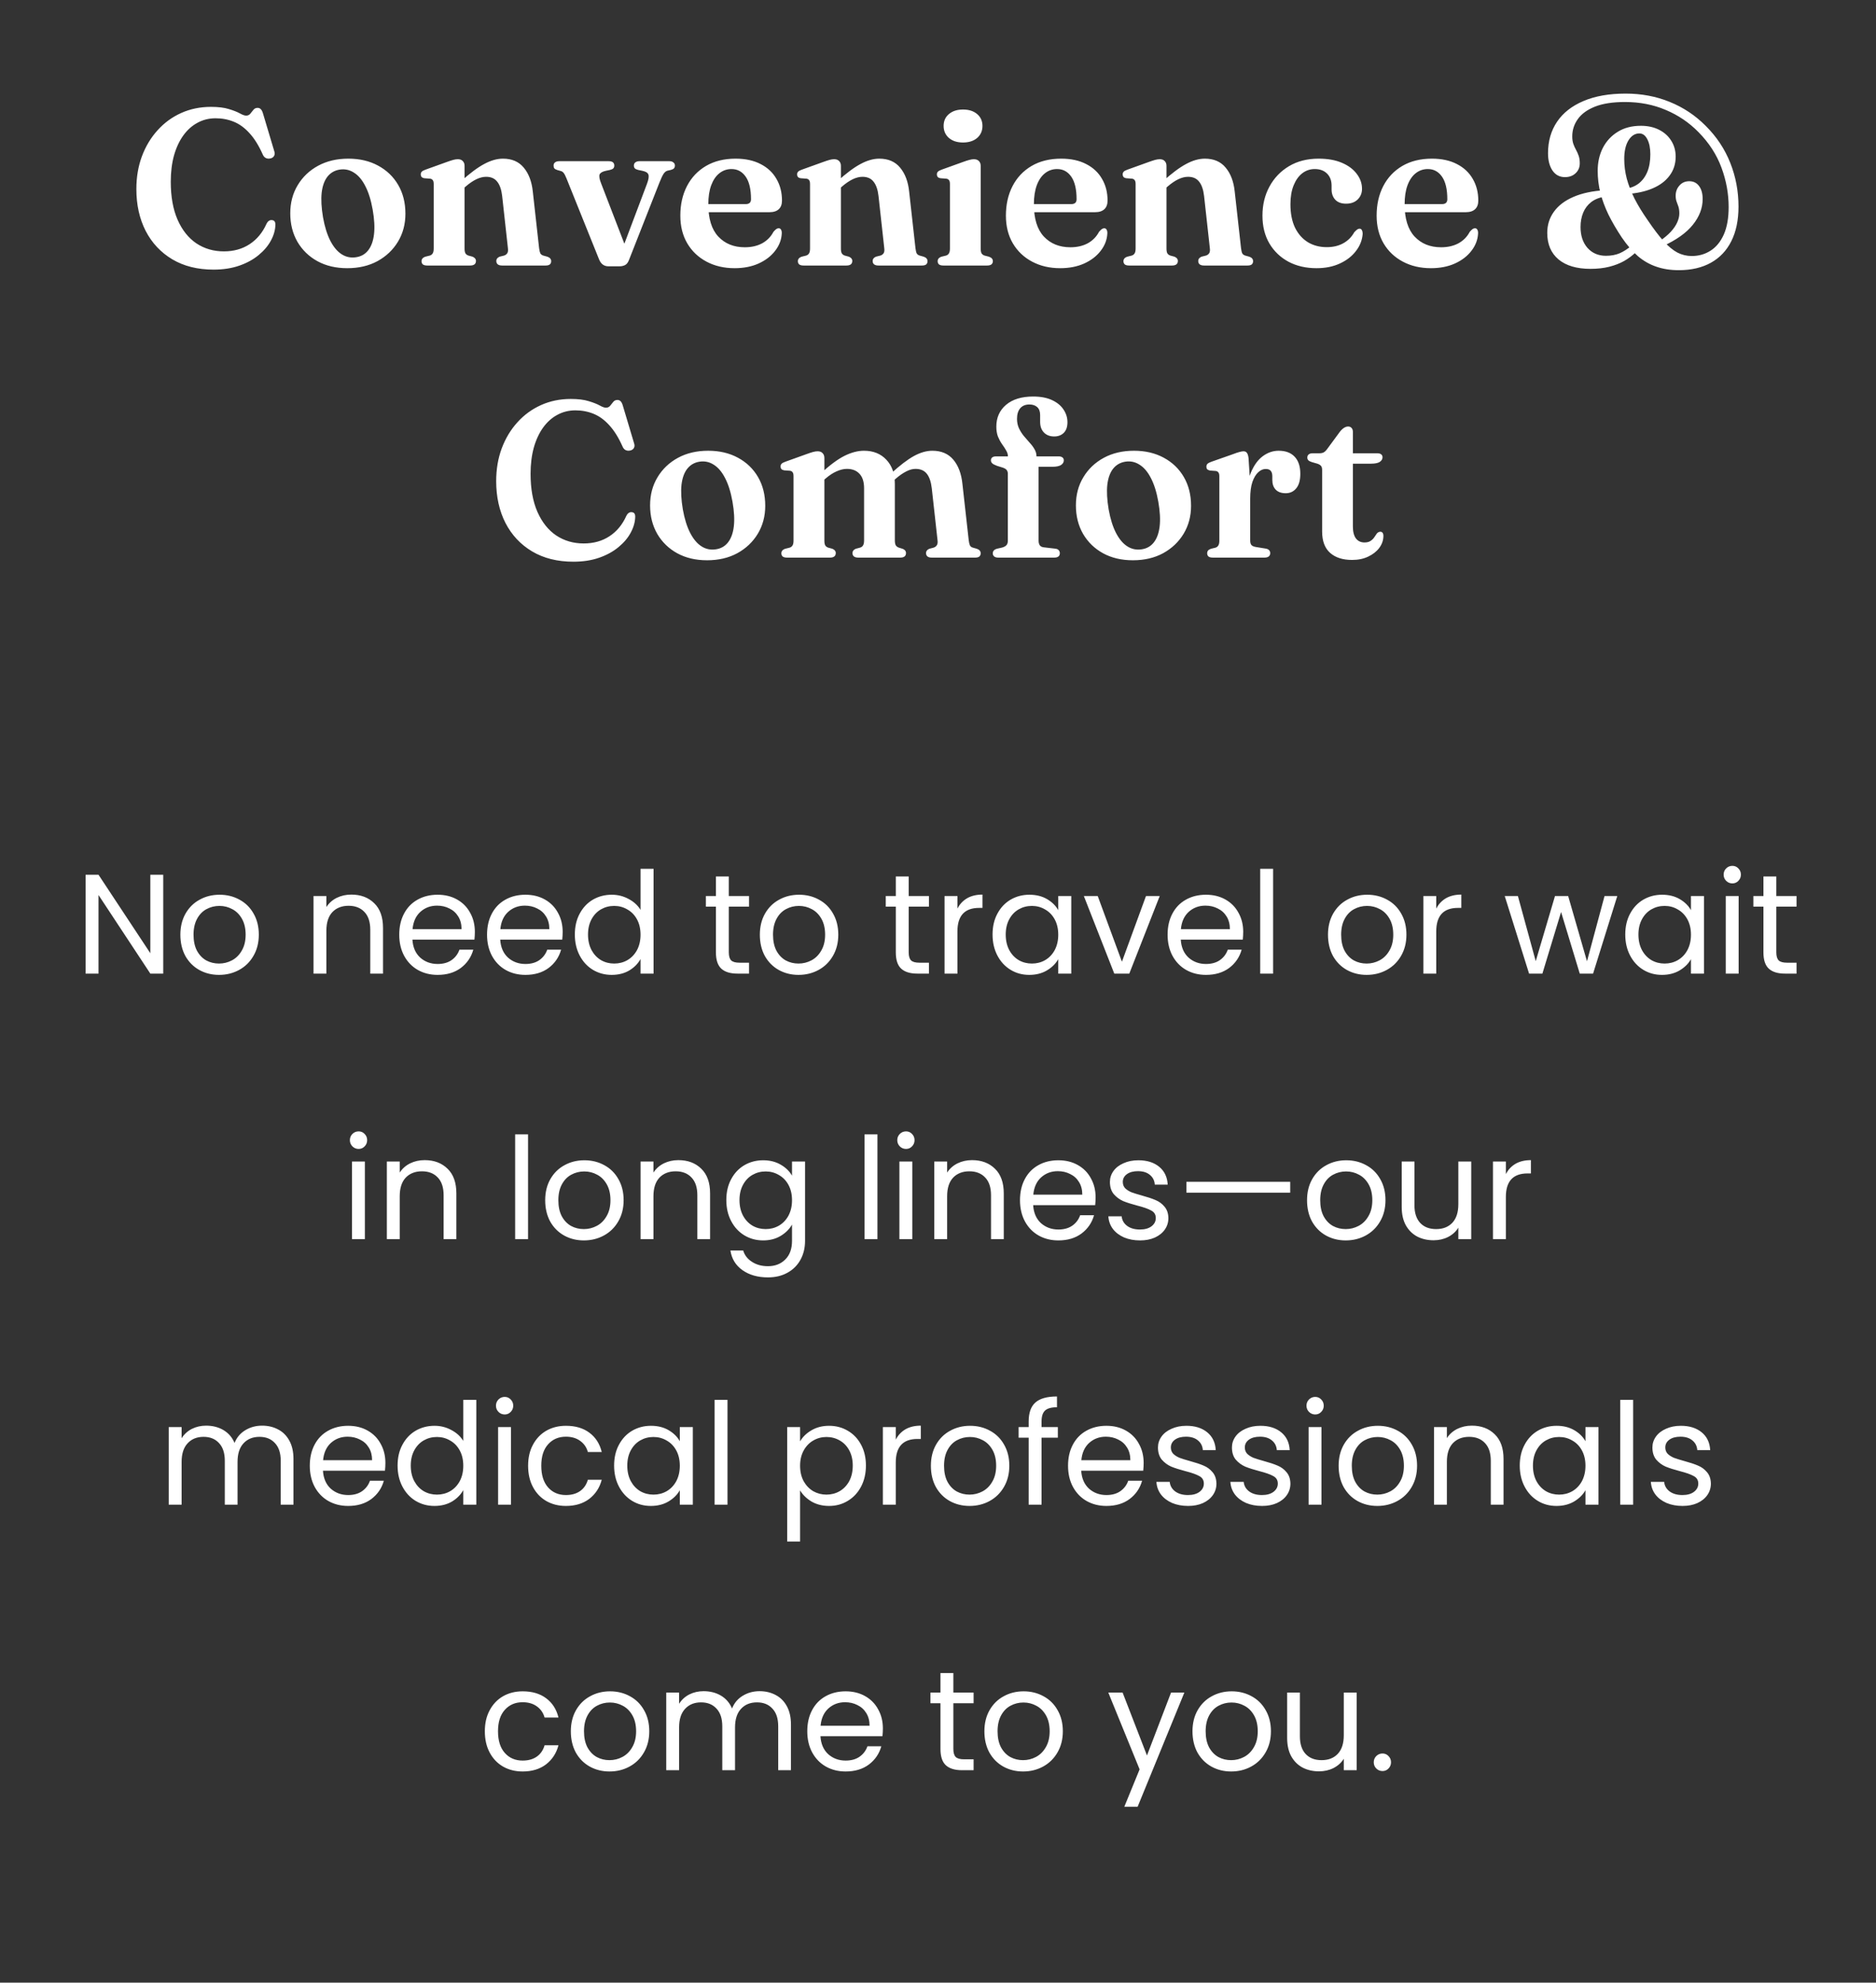 <svg width="212" height="224" viewBox="0 0 212 224" fill="none" xmlns="http://www.w3.org/2000/svg">
<rect x="0" y="0" width="212" height="224" fill="#333333" stroke="none"/>
<path d="M31.123 25.35C31.114 25.958 30.948 26.562 30.623 27.163C30.306 27.762 29.843 28.312 29.235 28.812C28.635 29.312 27.906 29.712 27.048 30.012C26.189 30.312 25.218 30.462 24.135 30.462C22.335 30.462 20.781 30.075 19.473 29.3C18.173 28.525 17.168 27.454 16.46 26.087C15.76 24.712 15.41 23.137 15.41 21.363C15.41 20.021 15.618 18.788 16.035 17.663C16.46 16.529 17.052 15.546 17.81 14.713C18.568 13.871 19.46 13.221 20.485 12.762C21.51 12.304 22.627 12.075 23.835 12.075C24.668 12.075 25.348 12.158 25.873 12.325C26.398 12.483 26.81 12.646 27.11 12.812C27.41 12.979 27.643 13.062 27.81 13.062C28.01 13.062 28.168 12.992 28.285 12.85C28.402 12.7 28.518 12.554 28.635 12.412C28.752 12.262 28.91 12.188 29.11 12.188C29.252 12.188 29.368 12.233 29.46 12.325C29.56 12.417 29.643 12.571 29.71 12.787L31.01 17.137C31.068 17.321 31.052 17.488 30.96 17.637C30.868 17.779 30.731 17.867 30.548 17.9C30.364 17.942 30.193 17.925 30.035 17.85C29.885 17.775 29.768 17.637 29.685 17.438C29.235 16.429 28.735 15.629 28.185 15.037C27.643 14.438 27.052 14.008 26.41 13.75C25.777 13.492 25.093 13.363 24.36 13.363C23.618 13.363 22.935 13.533 22.31 13.875C21.693 14.208 21.16 14.688 20.71 15.312C20.26 15.938 19.91 16.692 19.66 17.575C19.418 18.458 19.298 19.446 19.298 20.538C19.298 22.229 19.556 23.663 20.073 24.837C20.589 26.004 21.298 26.892 22.198 27.5C23.106 28.1 24.139 28.4 25.298 28.4C26.414 28.4 27.385 28.129 28.21 27.587C29.035 27.046 29.668 26.283 30.11 25.3C30.202 25.117 30.302 24.996 30.41 24.938C30.518 24.871 30.639 24.85 30.773 24.875C30.898 24.892 30.985 24.942 31.035 25.025C31.093 25.108 31.123 25.217 31.123 25.35ZM39.365 17.925C40.64 17.925 41.761 18.188 42.727 18.712C43.702 19.238 44.461 19.967 45.002 20.9C45.544 21.833 45.815 22.917 45.815 24.15C45.815 25.317 45.536 26.367 44.977 27.3C44.419 28.225 43.648 28.958 42.665 29.5C41.682 30.033 40.54 30.3 39.24 30.3C37.965 30.3 36.844 30.038 35.877 29.512C34.919 28.988 34.165 28.258 33.615 27.325C33.073 26.383 32.802 25.308 32.802 24.1C32.802 22.908 33.082 21.85 33.64 20.925C34.198 19.992 34.969 19.258 35.952 18.725C36.936 18.192 38.073 17.925 39.365 17.925ZM40.24 29.062C40.807 28.979 41.261 28.721 41.602 28.288C41.952 27.846 42.173 27.242 42.265 26.475C42.357 25.7 42.307 24.771 42.115 23.688C41.923 22.604 41.644 21.712 41.277 21.012C40.919 20.312 40.49 19.808 39.99 19.5C39.498 19.183 38.961 19.071 38.377 19.163C37.811 19.254 37.352 19.521 37.002 19.962C36.661 20.396 36.444 20.996 36.352 21.762C36.269 22.529 36.319 23.458 36.502 24.55C36.694 25.625 36.973 26.517 37.34 27.225C37.707 27.925 38.136 28.429 38.627 28.738C39.119 29.046 39.657 29.154 40.24 29.062ZM52.498 18.738V28.075C52.498 28.325 52.532 28.508 52.599 28.625C52.673 28.742 52.786 28.825 52.936 28.875L53.398 29C53.657 29.108 53.786 29.267 53.786 29.475C53.786 29.825 53.565 30 53.123 30H48.286C48.061 30 47.894 29.958 47.786 29.875C47.686 29.783 47.636 29.663 47.636 29.512C47.636 29.396 47.669 29.296 47.736 29.212C47.811 29.121 47.923 29.05 48.074 29L48.574 28.875C48.724 28.825 48.832 28.742 48.898 28.625C48.974 28.508 49.011 28.325 49.011 28.075V20.8C49.011 20.592 48.978 20.446 48.911 20.363C48.853 20.271 48.757 20.212 48.623 20.188L47.949 20.137C47.807 20.113 47.703 20.062 47.636 19.988C47.578 19.913 47.548 19.821 47.548 19.712C47.548 19.579 47.586 19.475 47.661 19.4C47.736 19.317 47.882 19.238 48.099 19.163L50.498 18.3C50.798 18.192 51.04 18.113 51.224 18.062C51.407 18.012 51.578 17.988 51.736 17.988C51.986 17.988 52.173 18.058 52.298 18.2C52.432 18.333 52.498 18.512 52.498 18.738ZM52.123 21.512L51.574 20.95L52.061 20.512C53.094 19.579 53.982 18.917 54.724 18.525C55.465 18.125 56.169 17.925 56.836 17.925C57.844 17.925 58.628 18.262 59.186 18.938C59.753 19.613 60.094 20.517 60.211 21.65L60.923 28.038C60.957 28.304 61.003 28.5 61.061 28.625C61.128 28.742 61.24 28.825 61.398 28.875L61.849 29C61.998 29.05 62.107 29.117 62.173 29.2C62.248 29.283 62.286 29.387 62.286 29.512C62.286 29.663 62.236 29.783 62.136 29.875C62.036 29.958 61.873 30 61.648 30H56.748C56.307 30 56.086 29.825 56.086 29.475C56.086 29.267 56.211 29.108 56.461 29L56.961 28.875C57.119 28.825 57.24 28.738 57.324 28.613C57.407 28.488 57.432 28.296 57.398 28.038L56.748 22.15C56.665 21.425 56.478 20.883 56.186 20.525C55.903 20.158 55.486 19.975 54.936 19.975C54.586 19.975 54.219 20.067 53.836 20.25C53.453 20.433 53.048 20.708 52.623 21.075L52.123 21.512ZM70.019 30.087H68.757C68.515 30.087 68.307 30.025 68.132 29.9C67.957 29.775 67.815 29.583 67.707 29.325L64.019 20.163C63.894 19.854 63.786 19.646 63.694 19.538C63.611 19.429 63.507 19.358 63.382 19.325L62.982 19.212C62.824 19.163 62.711 19.1 62.644 19.025C62.586 18.942 62.557 18.837 62.557 18.712C62.557 18.554 62.611 18.433 62.719 18.35C62.836 18.258 62.994 18.212 63.194 18.212H68.794C69.211 18.212 69.419 18.379 69.419 18.712C69.419 18.837 69.382 18.942 69.307 19.025C69.232 19.1 69.107 19.158 68.932 19.2L68.457 19.3C68.074 19.383 67.84 19.521 67.757 19.712C67.682 19.904 67.74 20.242 67.932 20.725L70.857 28.312L70.082 28.8L73.119 20.75C73.303 20.258 73.353 19.913 73.269 19.712C73.194 19.512 72.969 19.375 72.594 19.3L72.119 19.2C71.944 19.158 71.819 19.1 71.744 19.025C71.669 18.942 71.632 18.837 71.632 18.712C71.632 18.554 71.686 18.433 71.794 18.35C71.911 18.258 72.065 18.212 72.257 18.212H75.644C75.836 18.212 75.986 18.258 76.094 18.35C76.211 18.433 76.269 18.554 76.269 18.712C76.269 18.829 76.236 18.929 76.169 19.012C76.111 19.087 75.99 19.15 75.807 19.2L75.419 19.288C75.261 19.329 75.115 19.45 74.982 19.65C74.857 19.842 74.699 20.179 74.507 20.663L71.069 29.4C70.961 29.675 70.815 29.858 70.632 29.95C70.449 30.042 70.244 30.087 70.019 30.087ZM88.369 22.663C88.369 23.087 88.248 23.413 88.007 23.637C87.765 23.863 87.415 23.975 86.957 23.975H79.169V23.062H84.257C84.665 23.062 84.869 22.879 84.869 22.512C84.869 21.387 84.669 20.538 84.269 19.962C83.869 19.387 83.336 19.1 82.669 19.1C82.153 19.1 81.694 19.258 81.294 19.575C80.903 19.883 80.594 20.337 80.369 20.938C80.153 21.529 80.044 22.246 80.044 23.087C80.044 24.704 80.419 25.917 81.169 26.725C81.928 27.533 82.928 27.938 84.169 27.938C84.919 27.938 85.573 27.788 86.132 27.488C86.69 27.179 87.115 26.746 87.407 26.188C87.54 26.038 87.648 25.933 87.732 25.875C87.823 25.817 87.911 25.788 87.994 25.788C88.119 25.788 88.211 25.846 88.269 25.962C88.328 26.071 88.353 26.208 88.344 26.375C88.311 27.083 88.061 27.738 87.594 28.337C87.136 28.938 86.511 29.417 85.719 29.775C84.936 30.125 84.036 30.3 83.019 30.3C81.828 30.3 80.769 30.054 79.844 29.562C78.919 29.071 78.194 28.383 77.669 27.5C77.144 26.608 76.882 25.562 76.882 24.363C76.882 23.104 77.132 21.992 77.632 21.025C78.132 20.058 78.848 19.3 79.782 18.75C80.723 18.2 81.84 17.925 83.132 17.925C84.232 17.925 85.173 18.129 85.957 18.538C86.74 18.938 87.336 19.496 87.744 20.212C88.161 20.921 88.369 21.738 88.369 22.663ZM95.028 18.738V28.075C95.028 28.325 95.061 28.508 95.128 28.625C95.203 28.742 95.315 28.825 95.465 28.875L95.928 29C96.186 29.108 96.315 29.267 96.315 29.475C96.315 29.825 96.094 30 95.653 30H90.815C90.59 30 90.424 29.958 90.315 29.875C90.215 29.783 90.165 29.663 90.165 29.512C90.165 29.396 90.199 29.296 90.265 29.212C90.34 29.121 90.453 29.05 90.603 29L91.103 28.875C91.253 28.825 91.361 28.742 91.428 28.625C91.503 28.508 91.54 28.325 91.54 28.075V20.8C91.54 20.592 91.507 20.446 91.44 20.363C91.382 20.271 91.286 20.212 91.153 20.188L90.478 20.137C90.336 20.113 90.232 20.062 90.165 19.988C90.107 19.913 90.078 19.821 90.078 19.712C90.078 19.579 90.115 19.475 90.19 19.4C90.265 19.317 90.411 19.238 90.628 19.163L93.028 18.3C93.328 18.192 93.57 18.113 93.753 18.062C93.936 18.012 94.107 17.988 94.265 17.988C94.515 17.988 94.703 18.058 94.828 18.2C94.961 18.333 95.028 18.512 95.028 18.738ZM94.653 21.512L94.103 20.95L94.59 20.512C95.624 19.579 96.511 18.917 97.253 18.525C97.995 18.125 98.699 17.925 99.365 17.925C100.374 17.925 101.157 18.262 101.715 18.938C102.282 19.613 102.624 20.517 102.74 21.65L103.453 28.038C103.486 28.304 103.532 28.5 103.59 28.625C103.657 28.742 103.769 28.825 103.928 28.875L104.378 29C104.528 29.05 104.636 29.117 104.703 29.2C104.778 29.283 104.815 29.387 104.815 29.512C104.815 29.663 104.765 29.783 104.665 29.875C104.565 29.958 104.403 30 104.178 30H99.278C98.836 30 98.615 29.825 98.615 29.475C98.615 29.267 98.74 29.108 98.99 29L99.49 28.875C99.649 28.825 99.769 28.738 99.853 28.613C99.936 28.488 99.961 28.296 99.928 28.038L99.278 22.15C99.195 21.425 99.007 20.883 98.715 20.525C98.432 20.158 98.015 19.975 97.465 19.975C97.115 19.975 96.749 20.067 96.365 20.25C95.982 20.433 95.578 20.708 95.153 21.075L94.653 21.512ZM110.824 18.738V28.075C110.824 28.325 110.857 28.508 110.924 28.625C110.999 28.742 111.111 28.825 111.261 28.875L111.749 29C111.899 29.05 112.011 29.117 112.086 29.2C112.161 29.283 112.199 29.387 112.199 29.512C112.199 29.663 112.145 29.783 112.036 29.875C111.928 29.958 111.761 30 111.536 30H106.611C106.386 30 106.22 29.958 106.111 29.875C106.011 29.783 105.961 29.663 105.961 29.512C105.961 29.396 105.995 29.296 106.061 29.212C106.136 29.121 106.249 29.05 106.399 29L106.911 28.875C107.061 28.825 107.17 28.742 107.236 28.625C107.311 28.508 107.349 28.325 107.349 28.075V20.8C107.349 20.592 107.315 20.446 107.249 20.363C107.19 20.271 107.09 20.212 106.949 20.188L106.286 20.137C106.136 20.113 106.028 20.062 105.961 19.988C105.903 19.913 105.874 19.821 105.874 19.712C105.874 19.579 105.911 19.475 105.986 19.4C106.07 19.317 106.215 19.238 106.424 19.163L108.824 18.3C109.14 18.183 109.386 18.104 109.561 18.062C109.745 18.012 109.907 17.988 110.049 17.988C110.307 17.988 110.499 18.058 110.624 18.2C110.757 18.333 110.824 18.512 110.824 18.738ZM108.824 16.1C108.165 16.1 107.636 15.929 107.236 15.588C106.836 15.238 106.636 14.783 106.636 14.225C106.636 13.667 106.836 13.221 107.236 12.887C107.636 12.546 108.165 12.375 108.824 12.375C109.49 12.375 110.024 12.546 110.424 12.887C110.824 13.229 111.024 13.675 111.024 14.225C111.024 14.783 110.824 15.238 110.424 15.588C110.024 15.929 109.49 16.1 108.824 16.1ZM125.161 22.663C125.161 23.087 125.04 23.413 124.799 23.637C124.557 23.863 124.207 23.975 123.749 23.975H115.961V23.062H121.049C121.457 23.062 121.661 22.879 121.661 22.512C121.661 21.387 121.461 20.538 121.061 19.962C120.661 19.387 120.128 19.1 119.461 19.1C118.945 19.1 118.486 19.258 118.086 19.575C117.695 19.883 117.386 20.337 117.161 20.938C116.945 21.529 116.836 22.246 116.836 23.087C116.836 24.704 117.211 25.917 117.961 26.725C118.72 27.533 119.72 27.938 120.961 27.938C121.711 27.938 122.365 27.788 122.924 27.488C123.482 27.179 123.907 26.746 124.199 26.188C124.332 26.038 124.44 25.933 124.524 25.875C124.615 25.817 124.703 25.788 124.786 25.788C124.911 25.788 125.003 25.846 125.061 25.962C125.12 26.071 125.145 26.208 125.136 26.375C125.103 27.083 124.853 27.738 124.386 28.337C123.928 28.938 123.303 29.417 122.511 29.775C121.728 30.125 120.828 30.3 119.811 30.3C118.62 30.3 117.561 30.054 116.636 29.562C115.711 29.071 114.986 28.383 114.461 27.5C113.936 26.608 113.674 25.562 113.674 24.363C113.674 23.104 113.924 21.992 114.424 21.025C114.924 20.058 115.64 19.3 116.574 18.75C117.515 18.2 118.632 17.925 119.924 17.925C121.024 17.925 121.965 18.129 122.749 18.538C123.532 18.938 124.128 19.496 124.536 20.212C124.953 20.921 125.161 21.738 125.161 22.663ZM131.82 18.738V28.075C131.82 28.325 131.853 28.508 131.92 28.625C131.995 28.742 132.107 28.825 132.257 28.875L132.72 29C132.978 29.108 133.107 29.267 133.107 29.475C133.107 29.825 132.886 30 132.445 30H127.607C127.382 30 127.216 29.958 127.107 29.875C127.007 29.783 126.957 29.663 126.957 29.512C126.957 29.396 126.991 29.296 127.057 29.212C127.132 29.121 127.245 29.05 127.395 29L127.895 28.875C128.045 28.825 128.153 28.742 128.22 28.625C128.295 28.508 128.332 28.325 128.332 28.075V20.8C128.332 20.592 128.299 20.446 128.232 20.363C128.174 20.271 128.078 20.212 127.945 20.188L127.27 20.137C127.128 20.113 127.024 20.062 126.957 19.988C126.899 19.913 126.87 19.821 126.87 19.712C126.87 19.579 126.907 19.475 126.982 19.4C127.057 19.317 127.203 19.238 127.42 19.163L129.82 18.3C130.12 18.192 130.361 18.113 130.545 18.062C130.728 18.012 130.899 17.988 131.057 17.988C131.307 17.988 131.495 18.058 131.62 18.2C131.753 18.333 131.82 18.512 131.82 18.738ZM131.445 21.512L130.895 20.95L131.382 20.512C132.416 19.579 133.303 18.917 134.045 18.525C134.786 18.125 135.491 17.925 136.157 17.925C137.166 17.925 137.949 18.262 138.507 18.938C139.074 19.613 139.416 20.517 139.532 21.65L140.245 28.038C140.278 28.304 140.324 28.5 140.382 28.625C140.449 28.742 140.561 28.825 140.72 28.875L141.17 29C141.32 29.05 141.428 29.117 141.495 29.2C141.57 29.283 141.607 29.387 141.607 29.512C141.607 29.663 141.557 29.783 141.457 29.875C141.357 29.958 141.195 30 140.97 30H136.07C135.628 30 135.407 29.825 135.407 29.475C135.407 29.267 135.532 29.108 135.782 29L136.282 28.875C136.441 28.825 136.561 28.738 136.645 28.613C136.728 28.488 136.753 28.296 136.72 28.038L136.07 22.15C135.986 21.425 135.799 20.883 135.507 20.525C135.224 20.158 134.807 19.975 134.257 19.975C133.907 19.975 133.541 20.067 133.157 20.25C132.774 20.433 132.37 20.708 131.945 21.075L131.445 21.512ZM153.916 21.337C153.916 21.812 153.753 22.212 153.428 22.538C153.103 22.854 152.666 23.012 152.116 23.012C151.591 23.012 151.187 22.867 150.903 22.575C150.62 22.275 150.478 21.883 150.478 21.4V20.975C150.478 20.408 150.307 19.954 149.966 19.613C149.624 19.271 149.162 19.1 148.578 19.1C148.053 19.1 147.582 19.258 147.166 19.575C146.757 19.892 146.432 20.346 146.191 20.938C145.949 21.529 145.828 22.242 145.828 23.075C145.828 24.125 146.003 25.012 146.353 25.738C146.712 26.454 147.199 27 147.816 27.375C148.432 27.742 149.137 27.925 149.928 27.925C150.645 27.925 151.266 27.779 151.791 27.488C152.324 27.196 152.741 26.779 153.041 26.238C153.182 26.087 153.295 25.983 153.378 25.925C153.462 25.867 153.549 25.837 153.641 25.837C153.766 25.837 153.853 25.896 153.903 26.012C153.962 26.121 153.991 26.254 153.991 26.413C153.941 27.121 153.687 27.771 153.228 28.363C152.778 28.954 152.17 29.425 151.403 29.775C150.645 30.125 149.77 30.3 148.778 30.3C147.587 30.3 146.532 30.058 145.616 29.575C144.699 29.083 143.978 28.396 143.453 27.512C142.928 26.621 142.666 25.571 142.666 24.363C142.666 23.146 142.928 22.054 143.453 21.087C143.978 20.113 144.716 19.342 145.666 18.775C146.616 18.208 147.732 17.925 149.016 17.925C150.032 17.925 150.903 18.079 151.628 18.387C152.362 18.696 152.924 19.113 153.316 19.637C153.716 20.154 153.916 20.721 153.916 21.337ZM167.056 22.663C167.056 23.087 166.935 23.413 166.693 23.637C166.452 23.863 166.102 23.975 165.643 23.975H157.856V23.062H162.943C163.352 23.062 163.556 22.879 163.556 22.512C163.556 21.387 163.356 20.538 162.956 19.962C162.556 19.387 162.022 19.1 161.356 19.1C160.839 19.1 160.381 19.258 159.981 19.575C159.589 19.883 159.281 20.337 159.056 20.938C158.839 21.529 158.731 22.246 158.731 23.087C158.731 24.704 159.106 25.917 159.856 26.725C160.614 27.533 161.614 27.938 162.856 27.938C163.606 27.938 164.26 27.788 164.818 27.488C165.377 27.179 165.802 26.746 166.093 26.188C166.227 26.038 166.335 25.933 166.418 25.875C166.51 25.817 166.597 25.788 166.681 25.788C166.806 25.788 166.897 25.846 166.956 25.962C167.014 26.071 167.039 26.208 167.031 26.375C166.997 27.083 166.747 27.738 166.281 28.337C165.822 28.938 165.197 29.417 164.406 29.775C163.622 30.125 162.722 30.3 161.706 30.3C160.514 30.3 159.456 30.054 158.531 29.562C157.606 29.071 156.881 28.383 156.356 27.5C155.831 26.608 155.568 25.562 155.568 24.363C155.568 23.104 155.818 21.992 156.318 21.025C156.818 20.058 157.535 19.3 158.468 18.75C159.41 18.2 160.527 17.925 161.818 17.925C162.918 17.925 163.86 18.129 164.643 18.538C165.427 18.938 166.022 19.496 166.431 20.212C166.847 20.921 167.056 21.738 167.056 22.663ZM189.711 30.525C188.769 30.525 187.919 30.392 187.161 30.125C186.403 29.867 185.707 29.467 185.074 28.925C184.449 28.375 183.844 27.671 183.261 26.812C182.669 25.921 182.169 25.062 181.761 24.238C181.361 23.404 181.057 22.583 180.849 21.775C180.649 20.958 180.549 20.133 180.549 19.3C180.549 18.333 180.744 17.467 181.136 16.7C181.536 15.933 182.099 15.329 182.824 14.887C183.549 14.438 184.419 14.213 185.436 14.213C186.211 14.213 186.894 14.363 187.486 14.662C188.078 14.963 188.536 15.375 188.861 15.9C189.194 16.425 189.361 17.025 189.361 17.7C189.361 18.508 189.136 19.217 188.686 19.825C188.244 20.433 187.607 20.917 186.774 21.275C185.949 21.633 184.953 21.85 183.786 21.925L183.649 21.325C184.232 21.258 184.736 21.067 185.161 20.75C185.586 20.425 185.915 19.988 186.149 19.438C186.382 18.879 186.499 18.212 186.499 17.438C186.499 16.738 186.386 16.171 186.161 15.738C185.936 15.296 185.636 15.075 185.261 15.075C184.761 15.075 184.349 15.338 184.024 15.863C183.707 16.387 183.549 17.087 183.549 17.962C183.549 18.704 183.644 19.446 183.836 20.188C184.036 20.921 184.328 21.671 184.711 22.438C185.103 23.204 185.59 24.004 186.174 24.837C186.857 25.846 187.465 26.65 187.999 27.25C188.54 27.842 189.061 28.271 189.561 28.538C190.069 28.796 190.607 28.925 191.174 28.925C191.965 28.925 192.674 28.725 193.299 28.325C193.932 27.925 194.432 27.317 194.799 26.5C195.165 25.675 195.349 24.637 195.349 23.387C195.349 21.887 195.078 20.404 194.536 18.938C193.994 17.471 193.132 16.137 191.949 14.938C190.89 13.854 189.657 13.017 188.249 12.425C186.849 11.825 185.311 11.525 183.636 11.525C182.253 11.525 181.119 11.7 180.236 12.05C179.361 12.4 178.715 12.871 178.299 13.463C177.882 14.046 177.674 14.696 177.674 15.412C177.674 15.738 177.715 16.021 177.799 16.262C177.882 16.496 177.982 16.717 178.099 16.925C178.215 17.133 178.315 17.358 178.399 17.6C178.482 17.833 178.524 18.117 178.524 18.45C178.524 18.908 178.365 19.283 178.049 19.575C177.74 19.867 177.34 20.012 176.849 20.012C176.249 20.012 175.778 19.762 175.436 19.262C175.103 18.762 174.936 18.113 174.936 17.312C174.936 15.946 175.278 14.758 175.961 13.75C176.644 12.742 177.64 11.963 178.949 11.412C180.257 10.854 181.844 10.575 183.711 10.575C185.494 10.575 187.153 10.887 188.686 11.512C190.228 12.137 191.582 13.037 192.749 14.213C193.99 15.446 194.919 16.846 195.536 18.413C196.153 19.971 196.461 21.613 196.461 23.337C196.461 24.871 196.19 26.175 195.649 27.25C195.115 28.317 194.344 29.129 193.336 29.688C192.328 30.246 191.119 30.525 189.711 30.525ZM187.486 27.288C188.036 26.913 188.478 26.546 188.811 26.188C189.144 25.821 189.386 25.467 189.536 25.125C189.694 24.775 189.774 24.438 189.774 24.113C189.774 23.812 189.74 23.558 189.674 23.35C189.607 23.142 189.536 22.946 189.461 22.762C189.394 22.571 189.361 22.354 189.361 22.113C189.361 21.663 189.503 21.279 189.786 20.962C190.069 20.637 190.44 20.475 190.899 20.475C191.365 20.475 191.732 20.654 191.999 21.012C192.274 21.371 192.411 21.863 192.411 22.488C192.411 23.512 192.04 24.483 191.299 25.4C190.565 26.317 189.419 27.129 187.861 27.837L187.486 27.288ZM181.386 22.212C180.761 22.304 180.24 22.508 179.824 22.825C179.415 23.142 179.111 23.542 178.911 24.025C178.711 24.508 178.611 25.05 178.611 25.65C178.611 26.625 178.874 27.413 179.399 28.012C179.932 28.604 180.628 28.9 181.486 28.9C182.069 28.9 182.586 28.804 183.036 28.613C183.486 28.413 183.928 28.129 184.361 27.762L184.874 28.488C184.474 28.871 184.028 29.204 183.536 29.488C183.044 29.762 182.486 29.979 181.861 30.137C181.236 30.296 180.528 30.375 179.736 30.375C178.186 30.375 176.982 30.021 176.124 29.312C175.274 28.596 174.849 27.596 174.849 26.312C174.849 25.413 175.099 24.617 175.599 23.925C176.099 23.225 176.832 22.667 177.799 22.25C178.774 21.825 179.969 21.571 181.386 21.488V22.212ZM71.784 58.35C71.776 58.958 71.609 59.562 71.284 60.163C70.968 60.763 70.505 61.312 69.897 61.812C69.297 62.312 68.567 62.712 67.709 63.013C66.851 63.312 65.88 63.462 64.797 63.462C62.997 63.462 61.443 63.075 60.134 62.3C58.834 61.525 57.83 60.454 57.122 59.087C56.422 57.712 56.072 56.138 56.072 54.362C56.072 53.021 56.28 51.788 56.697 50.663C57.122 49.529 57.713 48.546 58.472 47.712C59.23 46.871 60.122 46.221 61.147 45.763C62.172 45.304 63.288 45.075 64.497 45.075C65.33 45.075 66.009 45.158 66.534 45.325C67.059 45.483 67.472 45.646 67.772 45.812C68.072 45.979 68.305 46.062 68.472 46.062C68.672 46.062 68.83 45.992 68.947 45.85C69.063 45.7 69.18 45.554 69.297 45.413C69.413 45.263 69.572 45.188 69.772 45.188C69.913 45.188 70.03 45.233 70.122 45.325C70.222 45.417 70.305 45.571 70.372 45.788L71.672 50.138C71.73 50.321 71.713 50.487 71.622 50.638C71.53 50.779 71.392 50.867 71.209 50.9C71.026 50.942 70.855 50.925 70.697 50.85C70.547 50.775 70.43 50.638 70.347 50.438C69.897 49.429 69.397 48.629 68.847 48.038C68.305 47.438 67.713 47.008 67.072 46.75C66.438 46.492 65.755 46.362 65.022 46.362C64.28 46.362 63.597 46.533 62.972 46.875C62.355 47.208 61.822 47.688 61.372 48.312C60.922 48.938 60.572 49.692 60.322 50.575C60.08 51.458 59.959 52.446 59.959 53.538C59.959 55.229 60.218 56.663 60.734 57.837C61.251 59.004 61.959 59.892 62.859 60.5C63.767 61.1 64.801 61.4 65.959 61.4C67.076 61.4 68.047 61.129 68.872 60.587C69.697 60.046 70.33 59.283 70.772 58.3C70.863 58.117 70.963 57.996 71.072 57.938C71.18 57.871 71.301 57.85 71.434 57.875C71.559 57.892 71.647 57.942 71.697 58.025C71.755 58.108 71.784 58.217 71.784 58.35ZM80.027 50.925C81.302 50.925 82.422 51.188 83.389 51.712C84.364 52.237 85.122 52.967 85.664 53.9C86.206 54.833 86.477 55.917 86.477 57.15C86.477 58.317 86.197 59.367 85.639 60.3C85.081 61.225 84.31 61.958 83.327 62.5C82.343 63.033 81.202 63.3 79.902 63.3C78.627 63.3 77.506 63.038 76.539 62.513C75.581 61.987 74.827 61.258 74.277 60.325C73.735 59.383 73.464 58.308 73.464 57.1C73.464 55.908 73.743 54.85 74.302 53.925C74.86 52.992 75.631 52.258 76.614 51.725C77.597 51.192 78.735 50.925 80.027 50.925ZM80.902 62.062C81.468 61.979 81.922 61.721 82.264 61.288C82.614 60.846 82.835 60.242 82.927 59.475C83.018 58.7 82.968 57.771 82.777 56.688C82.585 55.604 82.306 54.712 81.939 54.013C81.581 53.312 81.152 52.808 80.652 52.5C80.16 52.183 79.622 52.071 79.039 52.163C78.472 52.254 78.014 52.521 77.664 52.962C77.322 53.396 77.106 53.996 77.014 54.763C76.931 55.529 76.981 56.458 77.164 57.55C77.356 58.625 77.635 59.517 78.002 60.225C78.368 60.925 78.797 61.429 79.289 61.737C79.781 62.046 80.318 62.154 80.902 62.062ZM93.16 51.75V61.075C93.16 61.325 93.194 61.508 93.26 61.625C93.335 61.742 93.448 61.825 93.598 61.875L94.06 62C94.319 62.108 94.448 62.267 94.448 62.475C94.448 62.825 94.227 63 93.785 63H88.948C88.723 63 88.556 62.958 88.448 62.875C88.348 62.783 88.298 62.663 88.298 62.513C88.298 62.396 88.331 62.296 88.398 62.212C88.473 62.121 88.585 62.05 88.735 62L89.235 61.875C89.385 61.825 89.493 61.742 89.56 61.625C89.635 61.508 89.673 61.329 89.673 61.087V53.8C89.673 53.592 89.639 53.446 89.573 53.362C89.514 53.271 89.418 53.212 89.285 53.188L88.61 53.138C88.469 53.112 88.364 53.062 88.298 52.987C88.239 52.913 88.21 52.821 88.21 52.712C88.21 52.579 88.248 52.475 88.323 52.4C88.398 52.317 88.543 52.237 88.76 52.163L91.16 51.3C91.46 51.192 91.702 51.112 91.885 51.062C92.069 51.013 92.239 50.987 92.398 50.987C92.648 50.987 92.835 51.058 92.96 51.2C93.094 51.333 93.16 51.517 93.16 51.75ZM92.785 54.513L92.235 53.95L92.723 53.513C93.764 52.554 94.668 51.883 95.435 51.5C96.21 51.117 96.944 50.925 97.635 50.925C98.685 50.925 99.527 51.263 100.16 51.938C100.802 52.612 101.123 53.521 101.123 54.663V61.05C101.123 61.308 101.16 61.5 101.235 61.625C101.318 61.742 101.435 61.825 101.585 61.875L102.023 62.013C102.264 62.112 102.385 62.267 102.385 62.475C102.385 62.825 102.168 63 101.735 63H96.998C96.556 63 96.335 62.825 96.335 62.475C96.335 62.267 96.46 62.108 96.71 62L97.185 61.875C97.352 61.825 97.469 61.737 97.535 61.612C97.61 61.487 97.648 61.296 97.648 61.038V55.175C97.648 54.442 97.473 53.892 97.123 53.525C96.781 53.158 96.31 52.975 95.71 52.975C95.344 52.975 94.956 53.067 94.548 53.25C94.139 53.425 93.719 53.7 93.285 54.075L92.785 54.513ZM100.735 54.513L100.198 53.95L100.673 53.513C101.681 52.587 102.548 51.925 103.273 51.525C104.006 51.125 104.702 50.925 105.36 50.925C106.377 50.925 107.168 51.263 107.735 51.938C108.302 52.612 108.643 53.525 108.76 54.675L109.473 61.05C109.506 61.308 109.552 61.5 109.61 61.625C109.677 61.75 109.789 61.833 109.948 61.875L110.385 62C110.535 62.05 110.643 62.117 110.71 62.2C110.785 62.283 110.823 62.388 110.823 62.513C110.823 62.663 110.773 62.783 110.673 62.875C110.573 62.958 110.41 63 110.185 63H105.298C104.864 63 104.648 62.825 104.648 62.475C104.648 62.267 104.773 62.108 105.023 62L105.498 61.875C105.656 61.825 105.777 61.737 105.86 61.612C105.952 61.487 105.981 61.296 105.948 61.038L105.298 55.175C105.214 54.442 105.027 53.892 104.735 53.525C104.443 53.158 104.018 52.975 103.46 52.975C103.127 52.975 102.777 53.071 102.41 53.263C102.043 53.446 101.652 53.717 101.235 54.075L100.735 54.513ZM117.367 61.062C117.367 61.296 117.413 61.479 117.504 61.612C117.596 61.737 117.746 61.812 117.954 61.837L119.229 61.987C119.421 62.004 119.558 62.062 119.642 62.163C119.725 62.254 119.767 62.367 119.767 62.5C119.767 62.833 119.554 63 119.129 63H112.804C112.613 63 112.463 62.958 112.354 62.875C112.246 62.783 112.192 62.667 112.192 62.525C112.192 62.383 112.233 62.271 112.317 62.188C112.4 62.096 112.529 62.029 112.704 61.987L113.254 61.862C113.479 61.796 113.642 61.704 113.742 61.587C113.842 61.471 113.892 61.304 113.892 61.087V53.513C113.892 53.354 113.85 53.221 113.767 53.112C113.692 53.004 113.546 52.913 113.329 52.837L112.654 52.625C112.388 52.525 112.208 52.429 112.117 52.337C112.025 52.237 111.979 52.129 111.979 52.013C111.979 51.879 112.025 51.771 112.117 51.688C112.217 51.604 112.371 51.562 112.579 51.562H114.629L113.904 51.975V51.587C113.904 51.346 113.838 51.117 113.704 50.9C113.579 50.675 113.425 50.438 113.242 50.188C113.067 49.938 112.913 49.654 112.779 49.337C112.654 49.013 112.592 48.633 112.592 48.2C112.592 47.183 112.958 46.362 113.692 45.737C114.433 45.112 115.454 44.8 116.754 44.8C117.596 44.8 118.304 44.933 118.879 45.2C119.454 45.467 119.888 45.821 120.179 46.263C120.479 46.704 120.629 47.183 120.629 47.7C120.629 48.225 120.492 48.625 120.217 48.9C119.942 49.175 119.579 49.312 119.129 49.312C118.646 49.312 118.258 49.163 117.967 48.862C117.683 48.562 117.542 48.163 117.542 47.663V46.888C117.542 46.496 117.433 46.2 117.217 46C117 45.8 116.704 45.7 116.329 45.7C115.879 45.7 115.533 45.842 115.292 46.125C115.05 46.408 114.929 46.808 114.929 47.325C114.929 47.708 115 48.058 115.142 48.375C115.292 48.692 115.475 48.983 115.692 49.25C115.917 49.508 116.138 49.763 116.354 50.013C116.579 50.254 116.763 50.5 116.904 50.75C117.054 51 117.129 51.267 117.129 51.55V52.1L116.729 51.562H119.617C119.808 51.562 119.954 51.6 120.054 51.675C120.163 51.75 120.217 51.862 120.217 52.013C120.217 52.221 120.113 52.396 119.904 52.538C119.696 52.671 119.363 52.737 118.904 52.737H117.367V61.062ZM128.147 50.925C129.422 50.925 130.543 51.188 131.509 51.712C132.484 52.237 133.243 52.967 133.784 53.9C134.326 54.833 134.597 55.917 134.597 57.15C134.597 58.317 134.318 59.367 133.759 60.3C133.201 61.225 132.43 61.958 131.447 62.5C130.463 63.033 129.322 63.3 128.022 63.3C126.747 63.3 125.626 63.038 124.659 62.513C123.701 61.987 122.947 61.258 122.397 60.325C121.855 59.383 121.584 58.308 121.584 57.1C121.584 55.908 121.863 54.85 122.422 53.925C122.98 52.992 123.751 52.258 124.734 51.725C125.718 51.192 126.855 50.925 128.147 50.925ZM129.022 62.062C129.588 61.979 130.043 61.721 130.384 61.288C130.734 60.846 130.955 60.242 131.047 59.475C131.138 58.7 131.088 57.771 130.897 56.688C130.705 55.604 130.426 54.712 130.059 54.013C129.701 53.312 129.272 52.808 128.772 52.5C128.28 52.183 127.743 52.071 127.159 52.163C126.593 52.254 126.134 52.521 125.784 52.962C125.443 53.396 125.226 53.996 125.134 54.763C125.051 55.529 125.101 56.458 125.284 57.55C125.476 58.625 125.755 59.517 126.122 60.225C126.488 60.925 126.918 61.429 127.409 61.737C127.901 62.046 128.438 62.154 129.022 62.062ZM140.855 56.4C140.855 55.2 141.026 54.192 141.368 53.375C141.709 52.558 142.155 51.946 142.705 51.538C143.264 51.129 143.859 50.925 144.493 50.925C145.276 50.925 145.88 51.15 146.305 51.6C146.73 52.05 146.943 52.692 146.943 53.525C146.943 54.258 146.789 54.808 146.48 55.175C146.18 55.542 145.784 55.725 145.293 55.725C144.801 55.725 144.426 55.592 144.168 55.325C143.909 55.058 143.78 54.692 143.78 54.225V53.763C143.772 53.504 143.709 53.312 143.593 53.188C143.484 53.054 143.297 52.987 143.03 52.987C142.739 52.987 142.459 53.108 142.193 53.35C141.926 53.592 141.705 53.958 141.53 54.45C141.364 54.942 141.28 55.575 141.28 56.35L140.855 56.4ZM141.093 51.75L141.28 54.663V61.062C141.28 61.296 141.326 61.467 141.418 61.575C141.509 61.683 141.676 61.758 141.918 61.8L142.993 61.975C143.184 62 143.322 62.058 143.405 62.15C143.497 62.233 143.543 62.35 143.543 62.5C143.543 62.658 143.484 62.783 143.368 62.875C143.259 62.958 143.097 63 142.88 63H137.068C136.843 63 136.676 62.958 136.568 62.875C136.468 62.783 136.418 62.663 136.418 62.513C136.418 62.388 136.451 62.283 136.518 62.2C136.593 62.117 136.705 62.05 136.855 62L137.368 61.875C137.509 61.825 137.614 61.742 137.68 61.625C137.755 61.508 137.793 61.329 137.793 61.087V53.812C137.793 53.612 137.759 53.471 137.693 53.388C137.634 53.296 137.539 53.237 137.405 53.212L136.73 53.163C136.589 53.129 136.484 53.079 136.418 53.013C136.359 52.938 136.33 52.846 136.33 52.737C136.33 52.604 136.368 52.496 136.443 52.413C136.526 52.329 136.672 52.25 136.88 52.175L139.23 51.35C139.622 51.2 139.905 51.104 140.08 51.062C140.264 51.013 140.409 50.987 140.518 50.987C140.693 50.987 140.822 51.046 140.905 51.163C140.997 51.279 141.059 51.475 141.093 51.75ZM148.871 52.388L148.259 52.212C148.067 52.154 147.929 52.083 147.846 52C147.771 51.917 147.734 51.817 147.734 51.7C147.734 51.542 147.788 51.421 147.896 51.337C148.004 51.254 148.15 51.212 148.334 51.212H149.109C149.3 51.212 149.459 51.179 149.584 51.112C149.717 51.038 149.85 50.908 149.984 50.725L151.409 48.788C151.575 48.579 151.734 48.429 151.884 48.337C152.042 48.237 152.196 48.188 152.346 48.188C152.513 48.188 152.642 48.242 152.734 48.35C152.834 48.45 152.884 48.6 152.884 48.8V59.475C152.884 60.067 152.996 60.517 153.221 60.825C153.454 61.133 153.779 61.288 154.196 61.288C154.488 61.288 154.717 61.229 154.884 61.112C155.059 60.996 155.196 60.862 155.296 60.712C155.396 60.554 155.492 60.413 155.584 60.288C155.684 60.163 155.809 60.092 155.959 60.075C156.075 60.067 156.167 60.104 156.234 60.188C156.3 60.263 156.334 60.392 156.334 60.575C156.325 61.058 156.167 61.504 155.859 61.913C155.559 62.312 155.142 62.638 154.609 62.888C154.084 63.138 153.479 63.263 152.796 63.263C151.738 63.263 150.909 62.996 150.309 62.462C149.709 61.929 149.409 61.125 149.409 60.05V53.1C149.409 52.892 149.367 52.737 149.284 52.638C149.2 52.538 149.063 52.454 148.871 52.388ZM151.521 52.388V51.212H155.634C155.825 51.212 155.971 51.25 156.071 51.325C156.179 51.4 156.234 51.513 156.234 51.663C156.234 51.871 156.129 52.046 155.921 52.188C155.713 52.321 155.379 52.388 154.921 52.388H151.521Z" fill="white"/>
<path d="M18.445 110H16.989L11.133 101.12V110H9.677V98.832H11.133L16.989 107.696V98.832H18.445V110ZM24.751 110.144C23.93 110.144 23.183 109.957 22.511 109.584C21.85 109.211 21.327 108.683 20.943 108C20.57 107.307 20.383 106.507 20.383 105.6C20.383 104.704 20.575 103.915 20.959 103.232C21.354 102.539 21.887 102.011 22.559 101.648C23.231 101.275 23.983 101.088 24.815 101.088C25.647 101.088 26.399 101.275 27.071 101.648C27.743 102.011 28.271 102.533 28.655 103.216C29.05 103.899 29.247 104.693 29.247 105.6C29.247 106.507 29.045 107.307 28.639 108C28.245 108.683 27.706 109.211 27.023 109.584C26.341 109.957 25.583 110.144 24.751 110.144ZM24.751 108.864C25.274 108.864 25.765 108.741 26.223 108.496C26.682 108.251 27.05 107.883 27.327 107.392C27.615 106.901 27.759 106.304 27.759 105.6C27.759 104.896 27.621 104.299 27.343 103.808C27.066 103.317 26.703 102.955 26.255 102.72C25.807 102.475 25.322 102.352 24.799 102.352C24.266 102.352 23.775 102.475 23.327 102.72C22.89 102.955 22.538 103.317 22.271 103.808C22.005 104.299 21.871 104.896 21.871 105.6C21.871 106.315 21.999 106.917 22.255 107.408C22.522 107.899 22.874 108.267 23.311 108.512C23.749 108.747 24.229 108.864 24.751 108.864ZM39.699 101.072C40.766 101.072 41.63 101.397 42.291 102.048C42.953 102.688 43.283 103.616 43.283 104.832V110H41.843V105.04C41.843 104.165 41.625 103.499 41.187 103.04C40.75 102.571 40.153 102.336 39.395 102.336C38.627 102.336 38.014 102.576 37.555 103.056C37.107 103.536 36.883 104.235 36.883 105.152V110H35.427V101.232H36.883V102.48C37.171 102.032 37.561 101.685 38.051 101.44C38.553 101.195 39.102 101.072 39.699 101.072ZM53.662 105.28C53.662 105.557 53.646 105.851 53.614 106.16H46.606C46.659 107.024 46.952 107.701 47.486 108.192C48.03 108.672 48.686 108.912 49.454 108.912C50.083 108.912 50.606 108.768 51.022 108.48C51.448 108.181 51.747 107.787 51.918 107.296H53.486C53.251 108.139 52.782 108.827 52.078 109.36C51.374 109.883 50.499 110.144 49.454 110.144C48.622 110.144 47.875 109.957 47.214 109.584C46.563 109.211 46.051 108.683 45.678 108C45.304 107.307 45.118 106.507 45.118 105.6C45.118 104.693 45.299 103.899 45.662 103.216C46.024 102.533 46.531 102.011 47.182 101.648C47.843 101.275 48.6 101.088 49.454 101.088C50.286 101.088 51.022 101.269 51.662 101.632C52.302 101.995 52.792 102.496 53.134 103.136C53.486 103.765 53.662 104.48 53.662 105.28ZM52.158 104.976C52.158 104.421 52.035 103.947 51.79 103.552C51.544 103.147 51.208 102.843 50.782 102.64C50.366 102.427 49.902 102.32 49.39 102.32C48.654 102.32 48.024 102.555 47.502 103.024C46.99 103.493 46.696 104.144 46.622 104.976H52.158ZM63.584 105.28C63.584 105.557 63.568 105.851 63.536 106.16H56.528C56.581 107.024 56.874 107.701 57.408 108.192C57.952 108.672 58.608 108.912 59.376 108.912C60.005 108.912 60.528 108.768 60.944 108.48C61.37 108.181 61.669 107.787 61.84 107.296H63.408C63.173 108.139 62.704 108.827 62 109.36C61.296 109.883 60.421 110.144 59.376 110.144C58.544 110.144 57.797 109.957 57.136 109.584C56.485 109.211 55.973 108.683 55.6 108C55.226 107.307 55.04 106.507 55.04 105.6C55.04 104.693 55.221 103.899 55.584 103.216C55.946 102.533 56.453 102.011 57.104 101.648C57.765 101.275 58.522 101.088 59.376 101.088C60.208 101.088 60.944 101.269 61.584 101.632C62.224 101.995 62.714 102.496 63.056 103.136C63.408 103.765 63.584 104.48 63.584 105.28ZM62.08 104.976C62.08 104.421 61.957 103.947 61.712 103.552C61.466 103.147 61.13 102.843 60.704 102.64C60.288 102.427 59.824 102.32 59.312 102.32C58.576 102.32 57.946 102.555 57.424 103.024C56.912 103.493 56.618 104.144 56.544 104.976H62.08ZM64.961 105.584C64.961 104.688 65.143 103.904 65.505 103.232C65.868 102.549 66.364 102.021 66.993 101.648C67.633 101.275 68.348 101.088 69.137 101.088C69.82 101.088 70.455 101.248 71.041 101.568C71.628 101.877 72.076 102.288 72.385 102.8V98.16H73.857V110H72.385V108.352C72.097 108.875 71.671 109.307 71.105 109.648C70.54 109.979 69.879 110.144 69.121 110.144C68.343 110.144 67.633 109.952 66.993 109.568C66.364 109.184 65.868 108.645 65.505 107.952C65.143 107.259 64.961 106.469 64.961 105.584ZM72.385 105.6C72.385 104.939 72.252 104.363 71.985 103.872C71.719 103.381 71.356 103.008 70.897 102.752C70.449 102.485 69.953 102.352 69.409 102.352C68.865 102.352 68.369 102.48 67.921 102.736C67.473 102.992 67.116 103.365 66.849 103.856C66.583 104.347 66.449 104.923 66.449 105.584C66.449 106.256 66.583 106.843 66.849 107.344C67.116 107.835 67.473 108.213 67.921 108.48C68.369 108.736 68.865 108.864 69.409 108.864C69.953 108.864 70.449 108.736 70.897 108.48C71.356 108.213 71.719 107.835 71.985 107.344C72.252 106.843 72.385 106.261 72.385 105.6ZM82.36 102.432V107.6C82.36 108.027 82.45 108.331 82.632 108.512C82.813 108.683 83.128 108.768 83.576 108.768H84.648V110H83.336C82.525 110 81.917 109.813 81.512 109.44C81.106 109.067 80.904 108.453 80.904 107.6V102.432H79.768V101.232H80.904V99.024H82.36V101.232H84.648V102.432H82.36ZM90.236 110.144C89.414 110.144 88.668 109.957 87.996 109.584C87.334 109.211 86.812 108.683 86.428 108C86.054 107.307 85.868 106.507 85.868 105.6C85.868 104.704 86.06 103.915 86.444 103.232C86.838 102.539 87.372 102.011 88.044 101.648C88.716 101.275 89.468 101.088 90.3 101.088C91.132 101.088 91.884 101.275 92.556 101.648C93.228 102.011 93.756 102.533 94.14 103.216C94.534 103.899 94.732 104.693 94.732 105.6C94.732 106.507 94.529 107.307 94.124 108C93.729 108.683 93.19 109.211 92.508 109.584C91.825 109.957 91.068 110.144 90.236 110.144ZM90.236 108.864C90.758 108.864 91.249 108.741 91.708 108.496C92.166 108.251 92.534 107.883 92.812 107.392C93.1 106.901 93.244 106.304 93.244 105.6C93.244 104.896 93.105 104.299 92.828 103.808C92.55 103.317 92.188 102.955 91.74 102.72C91.292 102.475 90.806 102.352 90.284 102.352C89.75 102.352 89.26 102.475 88.812 102.72C88.374 102.955 88.022 103.317 87.756 103.808C87.489 104.299 87.356 104.896 87.356 105.6C87.356 106.315 87.484 106.917 87.74 107.408C88.006 107.899 88.358 108.267 88.796 108.512C89.233 108.747 89.713 108.864 90.236 108.864ZM102.688 102.432V107.6C102.688 108.027 102.778 108.331 102.96 108.512C103.141 108.683 103.456 108.768 103.904 108.768H104.976V110H103.664C102.853 110 102.245 109.813 101.84 109.44C101.434 109.067 101.232 108.453 101.232 107.6V102.432H100.096V101.232H101.232V99.024H102.688V101.232H104.976V102.432H102.688ZM108.196 102.656C108.452 102.155 108.814 101.765 109.284 101.488C109.764 101.211 110.345 101.072 111.028 101.072V102.576H110.644C109.012 102.576 108.196 103.461 108.196 105.232V110H106.74V101.232H108.196V102.656ZM112.165 105.584C112.165 104.688 112.346 103.904 112.709 103.232C113.071 102.549 113.567 102.021 114.197 101.648C114.837 101.275 115.546 101.088 116.325 101.088C117.093 101.088 117.759 101.253 118.325 101.584C118.89 101.915 119.311 102.331 119.589 102.832V101.232H121.061V110H119.589V108.368C119.301 108.88 118.869 109.307 118.293 109.648C117.727 109.979 117.066 110.144 116.309 110.144C115.53 110.144 114.826 109.952 114.197 109.568C113.567 109.184 113.071 108.645 112.709 107.952C112.346 107.259 112.165 106.469 112.165 105.584ZM119.589 105.6C119.589 104.939 119.455 104.363 119.189 103.872C118.922 103.381 118.559 103.008 118.101 102.752C117.653 102.485 117.157 102.352 116.613 102.352C116.069 102.352 115.573 102.48 115.125 102.736C114.677 102.992 114.319 103.365 114.053 103.856C113.786 104.347 113.653 104.923 113.653 105.584C113.653 106.256 113.786 106.843 114.053 107.344C114.319 107.835 114.677 108.213 115.125 108.48C115.573 108.736 116.069 108.864 116.613 108.864C117.157 108.864 117.653 108.736 118.101 108.48C118.559 108.213 118.922 107.835 119.189 107.344C119.455 106.843 119.589 106.261 119.589 105.6ZM126.785 108.656L129.505 101.232H131.057L127.617 110H125.921L122.481 101.232H124.049L126.785 108.656ZM140.49 105.28C140.49 105.557 140.474 105.851 140.442 106.16H133.434C133.487 107.024 133.78 107.701 134.314 108.192C134.858 108.672 135.514 108.912 136.282 108.912C136.911 108.912 137.434 108.768 137.85 108.48C138.276 108.181 138.575 107.787 138.746 107.296H140.314C140.079 108.139 139.61 108.827 138.906 109.36C138.202 109.883 137.327 110.144 136.282 110.144C135.45 110.144 134.703 109.957 134.042 109.584C133.391 109.211 132.879 108.683 132.506 108C132.132 107.307 131.946 106.507 131.946 105.6C131.946 104.693 132.127 103.899 132.49 103.216C132.852 102.533 133.359 102.011 134.01 101.648C134.671 101.275 135.428 101.088 136.282 101.088C137.114 101.088 137.85 101.269 138.49 101.632C139.13 101.995 139.62 102.496 139.962 103.136C140.314 103.765 140.49 104.48 140.49 105.28ZM138.986 104.976C138.986 104.421 138.863 103.947 138.618 103.552C138.372 103.147 138.036 102.843 137.61 102.64C137.194 102.427 136.73 102.32 136.218 102.32C135.482 102.32 134.852 102.555 134.33 103.024C133.818 103.493 133.524 104.144 133.45 104.976H138.986ZM143.868 98.16V110H142.412V98.16H143.868ZM154.439 110.144C153.617 110.144 152.871 109.957 152.199 109.584C151.537 109.211 151.015 108.683 150.631 108C150.257 107.307 150.071 106.507 150.071 105.6C150.071 104.704 150.263 103.915 150.647 103.232C151.041 102.539 151.575 102.011 152.247 101.648C152.919 101.275 153.671 101.088 154.503 101.088C155.335 101.088 156.087 101.275 156.759 101.648C157.431 102.011 157.959 102.533 158.343 103.216C158.737 103.899 158.935 104.693 158.935 105.6C158.935 106.507 158.732 107.307 158.327 108C157.932 108.683 157.393 109.211 156.711 109.584C156.028 109.957 155.271 110.144 154.439 110.144ZM154.439 108.864C154.961 108.864 155.452 108.741 155.911 108.496C156.369 108.251 156.737 107.883 157.015 107.392C157.303 106.901 157.447 106.304 157.447 105.6C157.447 104.896 157.308 104.299 157.031 103.808C156.753 103.317 156.391 102.955 155.943 102.72C155.495 102.475 155.009 102.352 154.487 102.352C153.953 102.352 153.463 102.475 153.015 102.72C152.577 102.955 152.225 103.317 151.959 103.808C151.692 104.299 151.559 104.896 151.559 105.6C151.559 106.315 151.687 106.917 151.943 107.408C152.209 107.899 152.561 108.267 152.999 108.512C153.436 108.747 153.916 108.864 154.439 108.864ZM162.305 102.656C162.561 102.155 162.924 101.765 163.393 101.488C163.873 101.211 164.455 101.072 165.137 101.072V102.576H164.753C163.121 102.576 162.305 103.461 162.305 105.232V110H160.849V101.232H162.305V102.656ZM182.764 101.232L180.028 110H178.524L176.412 103.04L174.3 110H172.796L170.044 101.232H171.532L173.548 108.592L175.724 101.232H177.212L179.34 108.608L181.324 101.232H182.764ZM183.665 105.584C183.665 104.688 183.846 103.904 184.209 103.232C184.571 102.549 185.067 102.021 185.697 101.648C186.337 101.275 187.046 101.088 187.825 101.088C188.593 101.088 189.259 101.253 189.825 101.584C190.39 101.915 190.811 102.331 191.089 102.832V101.232H192.561V110H191.089V108.368C190.801 108.88 190.369 109.307 189.793 109.648C189.227 109.979 188.566 110.144 187.809 110.144C187.03 110.144 186.326 109.952 185.697 109.568C185.067 109.184 184.571 108.645 184.209 107.952C183.846 107.259 183.665 106.469 183.665 105.584ZM191.089 105.6C191.089 104.939 190.955 104.363 190.689 103.872C190.422 103.381 190.059 103.008 189.601 102.752C189.153 102.485 188.657 102.352 188.113 102.352C187.569 102.352 187.073 102.48 186.625 102.736C186.177 102.992 185.819 103.365 185.553 103.856C185.286 104.347 185.153 104.923 185.153 105.584C185.153 106.256 185.286 106.843 185.553 107.344C185.819 107.835 186.177 108.213 186.625 108.48C187.073 108.736 187.569 108.864 188.113 108.864C188.657 108.864 189.153 108.736 189.601 108.48C190.059 108.213 190.422 107.835 190.689 107.344C190.955 106.843 191.089 106.261 191.089 105.6ZM195.773 99.808C195.496 99.808 195.261 99.712 195.069 99.52C194.877 99.328 194.781 99.093 194.781 98.816C194.781 98.539 194.877 98.304 195.069 98.112C195.261 97.92 195.496 97.824 195.773 97.824C196.04 97.824 196.264 97.92 196.445 98.112C196.637 98.304 196.733 98.539 196.733 98.816C196.733 99.093 196.637 99.328 196.445 99.52C196.264 99.712 196.04 99.808 195.773 99.808ZM196.477 101.232V110H195.021V101.232H196.477ZM200.735 102.432V107.6C200.735 108.027 200.825 108.331 201.007 108.512C201.188 108.683 201.503 108.768 201.951 108.768H203.023V110H201.711C200.9 110 200.292 109.813 199.887 109.44C199.481 109.067 199.279 108.453 199.279 107.6V102.432H198.143V101.232H199.279V99.024H200.735V101.232H203.023V102.432H200.735ZM40.531 129.808C40.254 129.808 40.019 129.712 39.827 129.52C39.635 129.328 39.539 129.093 39.539 128.816C39.539 128.539 39.635 128.304 39.827 128.112C40.019 127.92 40.254 127.824 40.531 127.824C40.797 127.824 41.022 127.92 41.203 128.112C41.395 128.304 41.491 128.539 41.491 128.816C41.491 129.093 41.395 129.328 41.203 129.52C41.022 129.712 40.797 129.808 40.531 129.808ZM41.235 131.232V140H39.779V131.232H41.235ZM47.988 131.072C49.055 131.072 49.919 131.397 50.58 132.048C51.242 132.688 51.572 133.616 51.572 134.832V140H50.132V135.04C50.132 134.165 49.914 133.499 49.476 133.04C49.039 132.571 48.442 132.336 47.684 132.336C46.916 132.336 46.303 132.576 45.844 133.056C45.396 133.536 45.172 134.235 45.172 135.152V140H43.716V131.232H45.172V132.48C45.46 132.032 45.85 131.685 46.34 131.44C46.842 131.195 47.391 131.072 47.988 131.072ZM59.672 128.16V140H58.216V128.16H59.672ZM65.978 140.144C65.156 140.144 64.41 139.957 63.738 139.584C63.077 139.211 62.554 138.683 62.17 138C61.797 137.307 61.61 136.507 61.61 135.6C61.61 134.704 61.802 133.915 62.186 133.232C62.581 132.539 63.114 132.011 63.786 131.648C64.458 131.275 65.21 131.088 66.042 131.088C66.874 131.088 67.626 131.275 68.298 131.648C68.97 132.011 69.498 132.533 69.882 133.216C70.276 133.899 70.474 134.693 70.474 135.6C70.474 136.507 70.271 137.307 69.866 138C69.471 138.683 68.933 139.211 68.25 139.584C67.567 139.957 66.81 140.144 65.978 140.144ZM65.978 138.864C66.501 138.864 66.991 138.741 67.45 138.496C67.909 138.251 68.276 137.883 68.554 137.392C68.842 136.901 68.986 136.304 68.986 135.6C68.986 134.896 68.847 134.299 68.57 133.808C68.293 133.317 67.93 132.955 67.482 132.72C67.034 132.475 66.549 132.352 66.026 132.352C65.493 132.352 65.002 132.475 64.554 132.72C64.117 132.955 63.764 133.317 63.498 133.808C63.231 134.299 63.098 134.896 63.098 135.6C63.098 136.315 63.226 136.917 63.482 137.408C63.748 137.899 64.1 138.267 64.538 138.512C64.975 138.747 65.455 138.864 65.978 138.864ZM76.66 131.072C77.727 131.072 78.591 131.397 79.252 132.048C79.914 132.688 80.244 133.616 80.244 134.832V140H78.804V135.04C78.804 134.165 78.586 133.499 78.148 133.04C77.711 132.571 77.114 132.336 76.356 132.336C75.588 132.336 74.975 132.576 74.516 133.056C74.068 133.536 73.844 134.235 73.844 135.152V140H72.388V131.232H73.844V132.48C74.132 132.032 74.522 131.685 75.012 131.44C75.514 131.195 76.063 131.072 76.66 131.072ZM86.239 131.088C86.996 131.088 87.657 131.253 88.223 131.584C88.799 131.915 89.225 132.331 89.503 132.832V131.232H90.975V140.192C90.975 140.992 90.804 141.701 90.463 142.32C90.121 142.949 89.631 143.44 88.991 143.792C88.361 144.144 87.625 144.32 86.783 144.32C85.631 144.32 84.671 144.048 83.903 143.504C83.135 142.96 82.681 142.219 82.543 141.28H83.983C84.143 141.813 84.473 142.24 84.975 142.56C85.476 142.891 86.079 143.056 86.783 143.056C87.583 143.056 88.233 142.805 88.735 142.304C89.247 141.803 89.503 141.099 89.503 140.192V138.352C89.215 138.864 88.788 139.291 88.223 139.632C87.657 139.973 86.996 140.144 86.239 140.144C85.46 140.144 84.751 139.952 84.111 139.568C83.481 139.184 82.985 138.645 82.623 137.952C82.26 137.259 82.079 136.469 82.079 135.584C82.079 134.688 82.26 133.904 82.623 133.232C82.985 132.549 83.481 132.021 84.111 131.648C84.751 131.275 85.46 131.088 86.239 131.088ZM89.503 135.6C89.503 134.939 89.369 134.363 89.103 133.872C88.836 133.381 88.473 133.008 88.015 132.752C87.567 132.485 87.071 132.352 86.527 132.352C85.983 132.352 85.487 132.48 85.039 132.736C84.591 132.992 84.233 133.365 83.967 133.856C83.7 134.347 83.567 134.923 83.567 135.584C83.567 136.256 83.7 136.843 83.967 137.344C84.233 137.835 84.591 138.213 85.039 138.48C85.487 138.736 85.983 138.864 86.527 138.864C87.071 138.864 87.567 138.736 88.015 138.48C88.473 138.213 88.836 137.835 89.103 137.344C89.369 136.843 89.503 136.261 89.503 135.6ZM99.157 128.16V140H97.701V128.16H99.157ZM102.39 129.808C102.113 129.808 101.878 129.712 101.686 129.52C101.494 129.328 101.398 129.093 101.398 128.816C101.398 128.539 101.494 128.304 101.686 128.112C101.878 127.92 102.113 127.824 102.39 127.824C102.657 127.824 102.881 127.92 103.062 128.112C103.254 128.304 103.35 128.539 103.35 128.816C103.35 129.093 103.254 129.328 103.062 129.52C102.881 129.712 102.657 129.808 102.39 129.808ZM103.094 131.232V140H101.638V131.232H103.094ZM109.848 131.072C110.914 131.072 111.778 131.397 112.44 132.048C113.101 132.688 113.432 133.616 113.432 134.832V140H111.992V135.04C111.992 134.165 111.773 133.499 111.336 133.04C110.898 132.571 110.301 132.336 109.544 132.336C108.776 132.336 108.162 132.576 107.704 133.056C107.256 133.536 107.032 134.235 107.032 135.152V140H105.576V131.232H107.032V132.48C107.32 132.032 107.709 131.685 108.2 131.44C108.701 131.195 109.25 131.072 109.848 131.072ZM123.81 135.28C123.81 135.557 123.794 135.851 123.762 136.16H116.754C116.807 137.024 117.101 137.701 117.634 138.192C118.178 138.672 118.834 138.912 119.602 138.912C120.231 138.912 120.754 138.768 121.17 138.48C121.597 138.181 121.895 137.787 122.066 137.296H123.634C123.399 138.139 122.93 138.827 122.226 139.36C121.522 139.883 120.647 140.144 119.602 140.144C118.77 140.144 118.023 139.957 117.362 139.584C116.711 139.211 116.199 138.683 115.826 138C115.453 137.307 115.266 136.507 115.266 135.6C115.266 134.693 115.447 133.899 115.81 133.216C116.173 132.533 116.679 132.011 117.33 131.648C117.991 131.275 118.749 131.088 119.602 131.088C120.434 131.088 121.17 131.269 121.81 131.632C122.45 131.995 122.941 132.496 123.282 133.136C123.634 133.765 123.81 134.48 123.81 135.28ZM122.306 134.976C122.306 134.421 122.183 133.947 121.938 133.552C121.693 133.147 121.357 132.843 120.93 132.64C120.514 132.427 120.05 132.32 119.538 132.32C118.802 132.32 118.173 132.555 117.65 133.024C117.138 133.493 116.845 134.144 116.77 134.976H122.306ZM128.836 140.144C128.164 140.144 127.561 140.032 127.028 139.808C126.495 139.573 126.073 139.253 125.764 138.848C125.455 138.432 125.284 137.957 125.252 137.424H126.756C126.799 137.861 127.001 138.219 127.364 138.496C127.737 138.773 128.223 138.912 128.82 138.912C129.375 138.912 129.812 138.789 130.132 138.544C130.452 138.299 130.612 137.989 130.612 137.616C130.612 137.232 130.441 136.949 130.1 136.768C129.759 136.576 129.231 136.389 128.516 136.208C127.865 136.037 127.332 135.867 126.916 135.696C126.511 135.515 126.159 135.253 125.86 134.912C125.572 134.56 125.428 134.101 125.428 133.536C125.428 133.088 125.561 132.677 125.828 132.304C126.095 131.931 126.473 131.637 126.964 131.424C127.455 131.2 128.015 131.088 128.644 131.088C129.615 131.088 130.399 131.333 130.996 131.824C131.593 132.315 131.913 132.987 131.956 133.84H130.5C130.468 133.381 130.281 133.013 129.94 132.736C129.609 132.459 129.161 132.32 128.596 132.32C128.073 132.32 127.657 132.432 127.348 132.656C127.039 132.88 126.884 133.173 126.884 133.536C126.884 133.824 126.975 134.064 127.156 134.256C127.348 134.437 127.583 134.587 127.86 134.704C128.148 134.811 128.543 134.933 129.044 135.072C129.673 135.243 130.185 135.413 130.58 135.584C130.975 135.744 131.311 135.989 131.588 136.32C131.876 136.651 132.025 137.083 132.036 137.616C132.036 138.096 131.903 138.528 131.636 138.912C131.369 139.296 130.991 139.6 130.5 139.824C130.02 140.037 129.465 140.144 128.836 140.144ZM145.803 133.52V134.752H134.075V133.52H145.803ZM152.072 140.144C151.25 140.144 150.504 139.957 149.832 139.584C149.17 139.211 148.648 138.683 148.264 138C147.89 137.307 147.704 136.507 147.704 135.6C147.704 134.704 147.896 133.915 148.28 133.232C148.674 132.539 149.208 132.011 149.88 131.648C150.552 131.275 151.304 131.088 152.136 131.088C152.968 131.088 153.72 131.275 154.392 131.648C155.064 132.011 155.592 132.533 155.976 133.216C156.37 133.899 156.568 134.693 156.568 135.6C156.568 136.507 156.365 137.307 155.96 138C155.565 138.683 155.026 139.211 154.344 139.584C153.661 139.957 152.904 140.144 152.072 140.144ZM152.072 138.864C152.594 138.864 153.085 138.741 153.544 138.496C154.002 138.251 154.37 137.883 154.648 137.392C154.936 136.901 155.08 136.304 155.08 135.6C155.08 134.896 154.941 134.299 154.664 133.808C154.386 133.317 154.024 132.955 153.576 132.72C153.128 132.475 152.642 132.352 152.12 132.352C151.586 132.352 151.096 132.475 150.648 132.72C150.21 132.955 149.858 133.317 149.592 133.808C149.325 134.299 149.192 134.896 149.192 135.6C149.192 136.315 149.32 136.917 149.576 137.408C149.842 137.899 150.194 138.267 150.632 138.512C151.069 138.747 151.549 138.864 152.072 138.864ZM166.258 131.232V140H164.802V138.704C164.525 139.152 164.135 139.504 163.634 139.76C163.143 140.005 162.599 140.128 162.002 140.128C161.319 140.128 160.706 139.989 160.162 139.712C159.618 139.424 159.186 138.997 158.866 138.432C158.557 137.867 158.402 137.179 158.402 136.368V131.232H159.842V136.176C159.842 137.04 160.061 137.707 160.498 138.176C160.935 138.635 161.533 138.864 162.29 138.864C163.069 138.864 163.682 138.624 164.13 138.144C164.578 137.664 164.802 136.965 164.802 136.048V131.232H166.258ZM170.172 132.656C170.428 132.155 170.791 131.765 171.26 131.488C171.74 131.211 172.322 131.072 173.004 131.072V132.576H172.62C170.988 132.576 170.172 133.461 170.172 135.232V140H168.716V131.232H170.172V132.656ZM29.612 161.072C30.295 161.072 30.903 161.216 31.436 161.504C31.969 161.781 32.391 162.203 32.7 162.768C33.009 163.333 33.164 164.021 33.164 164.832V170H31.724V165.04C31.724 164.165 31.505 163.499 31.068 163.04C30.641 162.571 30.06 162.336 29.324 162.336C28.567 162.336 27.964 162.581 27.516 163.072C27.068 163.552 26.844 164.251 26.844 165.168V170H25.404V165.04C25.404 164.165 25.185 163.499 24.748 163.04C24.321 162.571 23.74 162.336 23.004 162.336C22.247 162.336 21.644 162.581 21.196 163.072C20.748 163.552 20.524 164.251 20.524 165.168V170H19.068V161.232H20.524V162.496C20.812 162.037 21.196 161.685 21.676 161.44C22.167 161.195 22.705 161.072 23.292 161.072C24.028 161.072 24.679 161.237 25.244 161.568C25.809 161.899 26.231 162.384 26.508 163.024C26.753 162.405 27.159 161.925 27.724 161.584C28.289 161.243 28.919 161.072 29.612 161.072ZM43.552 165.28C43.552 165.557 43.536 165.851 43.504 166.16H36.496C36.55 167.024 36.843 167.701 37.376 168.192C37.92 168.672 38.576 168.912 39.344 168.912C39.974 168.912 40.496 168.768 40.912 168.48C41.339 168.181 41.638 167.787 41.808 167.296H43.376C43.142 168.139 42.672 168.827 41.968 169.36C41.264 169.883 40.39 170.144 39.344 170.144C38.512 170.144 37.766 169.957 37.104 169.584C36.454 169.211 35.942 168.683 35.568 168C35.195 167.307 35.008 166.507 35.008 165.6C35.008 164.693 35.19 163.899 35.552 163.216C35.915 162.533 36.422 162.011 37.072 161.648C37.734 161.275 38.491 161.088 39.344 161.088C40.176 161.088 40.912 161.269 41.552 161.632C42.192 161.995 42.683 162.496 43.024 163.136C43.376 163.765 43.552 164.48 43.552 165.28ZM42.048 164.976C42.048 164.421 41.926 163.947 41.68 163.552C41.435 163.147 41.099 162.843 40.672 162.64C40.256 162.427 39.792 162.32 39.28 162.32C38.544 162.32 37.915 162.555 37.392 163.024C36.88 163.493 36.587 164.144 36.512 164.976H42.048ZM44.93 165.584C44.93 164.688 45.111 163.904 45.474 163.232C45.837 162.549 46.333 162.021 46.962 161.648C47.602 161.275 48.317 161.088 49.106 161.088C49.789 161.088 50.423 161.248 51.01 161.568C51.597 161.877 52.045 162.288 52.354 162.8V158.16H53.826V170H52.354V168.352C52.066 168.875 51.639 169.307 51.074 169.648C50.509 169.979 49.847 170.144 49.09 170.144C48.312 170.144 47.602 169.952 46.962 169.568C46.333 169.184 45.837 168.645 45.474 167.952C45.111 167.259 44.93 166.469 44.93 165.584ZM52.354 165.6C52.354 164.939 52.221 164.363 51.954 163.872C51.688 163.381 51.325 163.008 50.866 162.752C50.418 162.485 49.922 162.352 49.378 162.352C48.834 162.352 48.338 162.48 47.89 162.736C47.442 162.992 47.085 163.365 46.818 163.856C46.551 164.347 46.418 164.923 46.418 165.584C46.418 166.256 46.551 166.843 46.818 167.344C47.085 167.835 47.442 168.213 47.89 168.48C48.338 168.736 48.834 168.864 49.378 168.864C49.922 168.864 50.418 168.736 50.866 168.48C51.325 168.213 51.688 167.835 51.954 167.344C52.221 166.843 52.354 166.261 52.354 165.6ZM57.039 159.808C56.761 159.808 56.527 159.712 56.335 159.52C56.143 159.328 56.047 159.093 56.047 158.816C56.047 158.539 56.143 158.304 56.335 158.112C56.527 157.92 56.761 157.824 57.039 157.824C57.305 157.824 57.529 157.92 57.711 158.112C57.903 158.304 57.999 158.539 57.999 158.816C57.999 159.093 57.903 159.328 57.711 159.52C57.529 159.712 57.305 159.808 57.039 159.808ZM57.743 161.232V170H56.287V161.232H57.743ZM59.68 165.6C59.68 164.693 59.861 163.904 60.224 163.232C60.587 162.549 61.088 162.021 61.728 161.648C62.379 161.275 63.12 161.088 63.952 161.088C65.029 161.088 65.915 161.349 66.608 161.872C67.312 162.395 67.776 163.12 68 164.048H66.432C66.283 163.515 65.99 163.093 65.552 162.784C65.126 162.475 64.592 162.32 63.952 162.32C63.12 162.32 62.448 162.608 61.936 163.184C61.424 163.749 61.168 164.555 61.168 165.6C61.168 166.656 61.424 167.472 61.936 168.048C62.448 168.624 63.12 168.912 63.952 168.912C64.592 168.912 65.126 168.763 65.552 168.464C65.979 168.165 66.272 167.739 66.432 167.184H68C67.766 168.08 67.296 168.8 66.592 169.344C65.888 169.877 65.008 170.144 63.952 170.144C63.12 170.144 62.379 169.957 61.728 169.584C61.088 169.211 60.587 168.683 60.224 168C59.861 167.317 59.68 166.517 59.68 165.6ZM69.399 165.584C69.399 164.688 69.58 163.904 69.943 163.232C70.306 162.549 70.802 162.021 71.431 161.648C72.071 161.275 72.78 161.088 73.559 161.088C74.327 161.088 74.994 161.253 75.559 161.584C76.124 161.915 76.546 162.331 76.823 162.832V161.232H78.295V170H76.823V168.368C76.535 168.88 76.103 169.307 75.527 169.648C74.962 169.979 74.3 170.144 73.543 170.144C72.764 170.144 72.06 169.952 71.431 169.568C70.802 169.184 70.306 168.645 69.943 167.952C69.58 167.259 69.399 166.469 69.399 165.584ZM76.823 165.6C76.823 164.939 76.69 164.363 76.423 163.872C76.156 163.381 75.794 163.008 75.335 162.752C74.887 162.485 74.391 162.352 73.847 162.352C73.303 162.352 72.807 162.48 72.359 162.736C71.911 162.992 71.554 163.365 71.287 163.856C71.02 164.347 70.887 164.923 70.887 165.584C70.887 166.256 71.02 166.843 71.287 167.344C71.554 167.835 71.911 168.213 72.359 168.48C72.807 168.736 73.303 168.864 73.847 168.864C74.391 168.864 74.887 168.736 75.335 168.48C75.794 168.213 76.156 167.835 76.423 167.344C76.69 166.843 76.823 166.261 76.823 165.6ZM82.211 158.16V170H80.755V158.16H82.211ZM90.415 162.848C90.703 162.347 91.129 161.931 91.695 161.6C92.271 161.259 92.937 161.088 93.695 161.088C94.473 161.088 95.177 161.275 95.807 161.648C96.447 162.021 96.948 162.549 97.311 163.232C97.673 163.904 97.855 164.688 97.855 165.584C97.855 166.469 97.673 167.259 97.311 167.952C96.948 168.645 96.447 169.184 95.807 169.568C95.177 169.952 94.473 170.144 93.695 170.144C92.948 170.144 92.287 169.979 91.711 169.648C91.145 169.307 90.713 168.885 90.415 168.384V174.16H88.959V161.232H90.415V162.848ZM96.367 165.584C96.367 164.923 96.233 164.347 95.967 163.856C95.7 163.365 95.337 162.992 94.879 162.736C94.431 162.48 93.935 162.352 93.391 162.352C92.857 162.352 92.361 162.485 91.903 162.752C91.455 163.008 91.092 163.387 90.815 163.888C90.548 164.379 90.415 164.949 90.415 165.6C90.415 166.261 90.548 166.843 90.815 167.344C91.092 167.835 91.455 168.213 91.903 168.48C92.361 168.736 92.857 168.864 93.391 168.864C93.935 168.864 94.431 168.736 94.879 168.48C95.337 168.213 95.7 167.835 95.967 167.344C96.233 166.843 96.367 166.256 96.367 165.584ZM101.227 162.656C101.483 162.155 101.846 161.765 102.315 161.488C102.795 161.211 103.376 161.072 104.059 161.072V162.576H103.675C102.043 162.576 101.227 163.461 101.227 165.232V170H99.771V161.232H101.227V162.656ZM109.564 170.144C108.742 170.144 107.996 169.957 107.324 169.584C106.662 169.211 106.14 168.683 105.756 168C105.382 167.307 105.196 166.507 105.196 165.6C105.196 164.704 105.388 163.915 105.772 163.232C106.166 162.539 106.7 162.011 107.372 161.648C108.044 161.275 108.796 161.088 109.628 161.088C110.46 161.088 111.212 161.275 111.884 161.648C112.556 162.011 113.084 162.533 113.468 163.216C113.862 163.899 114.06 164.693 114.06 165.6C114.06 166.507 113.857 167.307 113.452 168C113.057 168.683 112.518 169.211 111.836 169.584C111.153 169.957 110.396 170.144 109.564 170.144ZM109.564 168.864C110.086 168.864 110.577 168.741 111.036 168.496C111.494 168.251 111.862 167.883 112.14 167.392C112.428 166.901 112.572 166.304 112.572 165.6C112.572 164.896 112.433 164.299 112.156 163.808C111.878 163.317 111.516 162.955 111.068 162.72C110.62 162.475 110.134 162.352 109.612 162.352C109.078 162.352 108.588 162.475 108.14 162.72C107.702 162.955 107.35 163.317 107.084 163.808C106.817 164.299 106.684 164.896 106.684 165.6C106.684 166.315 106.812 166.917 107.068 167.408C107.334 167.899 107.686 168.267 108.124 168.512C108.561 168.747 109.041 168.864 109.564 168.864ZM119.542 162.432H117.702V170H116.246V162.432H115.11V161.232H116.246V160.608C116.246 159.627 116.497 158.912 116.998 158.464C117.51 158.005 118.326 157.776 119.446 157.776V158.992C118.806 158.992 118.353 159.12 118.086 159.376C117.83 159.621 117.702 160.032 117.702 160.608V161.232H119.542V162.432ZM129.24 165.28C129.24 165.557 129.224 165.851 129.192 166.16H122.184C122.237 167.024 122.53 167.701 123.064 168.192C123.608 168.672 124.264 168.912 125.032 168.912C125.661 168.912 126.184 168.768 126.6 168.48C127.026 168.181 127.325 167.787 127.496 167.296H129.064C128.829 168.139 128.36 168.827 127.656 169.36C126.952 169.883 126.077 170.144 125.032 170.144C124.2 170.144 123.453 169.957 122.792 169.584C122.141 169.211 121.629 168.683 121.256 168C120.882 167.307 120.696 166.507 120.696 165.6C120.696 164.693 120.877 163.899 121.24 163.216C121.602 162.533 122.109 162.011 122.76 161.648C123.421 161.275 124.178 161.088 125.032 161.088C125.864 161.088 126.6 161.269 127.24 161.632C127.88 161.995 128.37 162.496 128.712 163.136C129.064 163.765 129.24 164.48 129.24 165.28ZM127.736 164.976C127.736 164.421 127.613 163.947 127.368 163.552C127.122 163.147 126.786 162.843 126.36 162.64C125.944 162.427 125.48 162.32 124.968 162.32C124.232 162.32 123.602 162.555 123.08 163.024C122.568 163.493 122.274 164.144 122.2 164.976H127.736ZM134.266 170.144C133.594 170.144 132.991 170.032 132.458 169.808C131.924 169.573 131.503 169.253 131.194 168.848C130.884 168.432 130.714 167.957 130.682 167.424H132.186C132.228 167.861 132.431 168.219 132.794 168.496C133.167 168.773 133.652 168.912 134.25 168.912C134.804 168.912 135.242 168.789 135.562 168.544C135.882 168.299 136.042 167.989 136.042 167.616C136.042 167.232 135.871 166.949 135.53 166.768C135.188 166.576 134.66 166.389 133.946 166.208C133.295 166.037 132.762 165.867 132.346 165.696C131.94 165.515 131.588 165.253 131.29 164.912C131.002 164.56 130.858 164.101 130.858 163.536C130.858 163.088 130.991 162.677 131.258 162.304C131.524 161.931 131.903 161.637 132.394 161.424C132.884 161.2 133.444 161.088 134.074 161.088C135.044 161.088 135.828 161.333 136.426 161.824C137.023 162.315 137.343 162.987 137.386 163.84H135.93C135.898 163.381 135.711 163.013 135.37 162.736C135.039 162.459 134.591 162.32 134.026 162.32C133.503 162.32 133.087 162.432 132.778 162.656C132.468 162.88 132.314 163.173 132.314 163.536C132.314 163.824 132.404 164.064 132.586 164.256C132.778 164.437 133.012 164.587 133.29 164.704C133.578 164.811 133.972 164.933 134.474 165.072C135.103 165.243 135.615 165.413 136.01 165.584C136.404 165.744 136.74 165.989 137.018 166.32C137.306 166.651 137.455 167.083 137.466 167.616C137.466 168.096 137.332 168.528 137.066 168.912C136.799 169.296 136.42 169.6 135.93 169.824C135.45 170.037 134.895 170.144 134.266 170.144ZM142.625 170.144C141.953 170.144 141.35 170.032 140.817 169.808C140.284 169.573 139.862 169.253 139.553 168.848C139.244 168.432 139.073 167.957 139.041 167.424H140.545C140.588 167.861 140.79 168.219 141.153 168.496C141.526 168.773 142.012 168.912 142.609 168.912C143.164 168.912 143.601 168.789 143.921 168.544C144.241 168.299 144.401 167.989 144.401 167.616C144.401 167.232 144.23 166.949 143.889 166.768C143.548 166.576 143.02 166.389 142.305 166.208C141.654 166.037 141.121 165.867 140.705 165.696C140.3 165.515 139.948 165.253 139.649 164.912C139.361 164.56 139.217 164.101 139.217 163.536C139.217 163.088 139.35 162.677 139.617 162.304C139.884 161.931 140.262 161.637 140.753 161.424C141.244 161.2 141.804 161.088 142.433 161.088C143.404 161.088 144.188 161.333 144.785 161.824C145.382 162.315 145.702 162.987 145.745 163.84H144.289C144.257 163.381 144.07 163.013 143.729 162.736C143.398 162.459 142.95 162.32 142.385 162.32C141.862 162.32 141.446 162.432 141.137 162.656C140.828 162.88 140.673 163.173 140.673 163.536C140.673 163.824 140.764 164.064 140.945 164.256C141.137 164.437 141.372 164.587 141.649 164.704C141.937 164.811 142.332 164.933 142.833 165.072C143.462 165.243 143.974 165.413 144.369 165.584C144.764 165.744 145.1 165.989 145.377 166.32C145.665 166.651 145.814 167.083 145.825 167.616C145.825 168.096 145.692 168.528 145.425 168.912C145.158 169.296 144.78 169.6 144.289 169.824C143.809 170.037 143.254 170.144 142.625 170.144ZM148.632 159.808C148.355 159.808 148.12 159.712 147.928 159.52C147.736 159.328 147.64 159.093 147.64 158.816C147.64 158.539 147.736 158.304 147.928 158.112C148.12 157.92 148.355 157.824 148.632 157.824C148.899 157.824 149.123 157.92 149.304 158.112C149.496 158.304 149.592 158.539 149.592 158.816C149.592 159.093 149.496 159.328 149.304 159.52C149.123 159.712 148.899 159.808 148.632 159.808ZM149.336 161.232V170H147.88V161.232H149.336ZM155.642 170.144C154.821 170.144 154.074 169.957 153.402 169.584C152.741 169.211 152.218 168.683 151.834 168C151.461 167.307 151.274 166.507 151.274 165.6C151.274 164.704 151.466 163.915 151.85 163.232C152.245 162.539 152.778 162.011 153.45 161.648C154.122 161.275 154.874 161.088 155.706 161.088C156.538 161.088 157.29 161.275 157.962 161.648C158.634 162.011 159.162 162.533 159.546 163.216C159.941 163.899 160.138 164.693 160.138 165.6C160.138 166.507 159.935 167.307 159.53 168C159.135 168.683 158.597 169.211 157.914 169.584C157.231 169.957 156.474 170.144 155.642 170.144ZM155.642 168.864C156.165 168.864 156.655 168.741 157.114 168.496C157.573 168.251 157.941 167.883 158.218 167.392C158.506 166.901 158.65 166.304 158.65 165.6C158.65 164.896 158.511 164.299 158.234 163.808C157.957 163.317 157.594 162.955 157.146 162.72C156.698 162.475 156.213 162.352 155.69 162.352C155.157 162.352 154.666 162.475 154.218 162.72C153.781 162.955 153.429 163.317 153.162 163.808C152.895 164.299 152.762 164.896 152.762 165.6C152.762 166.315 152.89 166.917 153.146 167.408C153.413 167.899 153.765 168.267 154.202 168.512C154.639 168.747 155.119 168.864 155.642 168.864ZM166.324 161.072C167.391 161.072 168.255 161.397 168.916 162.048C169.578 162.688 169.908 163.616 169.908 164.832V170H168.468V165.04C168.468 164.165 168.25 163.499 167.812 163.04C167.375 162.571 166.778 162.336 166.02 162.336C165.252 162.336 164.639 162.576 164.18 163.056C163.732 163.536 163.508 164.235 163.508 165.152V170H162.052V161.232H163.508V162.48C163.796 162.032 164.186 161.685 164.676 161.44C165.178 161.195 165.727 161.072 166.324 161.072ZM171.743 165.584C171.743 164.688 171.924 163.904 172.287 163.232C172.649 162.549 173.145 162.021 173.775 161.648C174.415 161.275 175.124 161.088 175.903 161.088C176.671 161.088 177.337 161.253 177.903 161.584C178.468 161.915 178.889 162.331 179.167 162.832V161.232H180.639V170H179.167V168.368C178.879 168.88 178.447 169.307 177.871 169.648C177.305 169.979 176.644 170.144 175.887 170.144C175.108 170.144 174.404 169.952 173.775 169.568C173.145 169.184 172.649 168.645 172.287 167.952C171.924 167.259 171.743 166.469 171.743 165.584ZM179.167 165.6C179.167 164.939 179.033 164.363 178.767 163.872C178.5 163.381 178.137 163.008 177.679 162.752C177.231 162.485 176.735 162.352 176.191 162.352C175.647 162.352 175.151 162.48 174.703 162.736C174.255 162.992 173.897 163.365 173.631 163.856C173.364 164.347 173.231 164.923 173.231 165.584C173.231 166.256 173.364 166.843 173.631 167.344C173.897 167.835 174.255 168.213 174.703 168.48C175.151 168.736 175.647 168.864 176.191 168.864C176.735 168.864 177.231 168.736 177.679 168.48C178.137 168.213 178.5 167.835 178.767 167.344C179.033 166.843 179.167 166.261 179.167 165.6ZM184.555 158.16V170H183.099V158.16H184.555ZM190.141 170.144C189.469 170.144 188.866 170.032 188.333 169.808C187.799 169.573 187.378 169.253 187.069 168.848C186.759 168.432 186.589 167.957 186.557 167.424H188.061C188.103 167.861 188.306 168.219 188.669 168.496C189.042 168.773 189.527 168.912 190.125 168.912C190.679 168.912 191.117 168.789 191.437 168.544C191.757 168.299 191.917 167.989 191.917 167.616C191.917 167.232 191.746 166.949 191.405 166.768C191.063 166.576 190.535 166.389 189.821 166.208C189.17 166.037 188.637 165.867 188.221 165.696C187.815 165.515 187.463 165.253 187.165 164.912C186.877 164.56 186.733 164.101 186.733 163.536C186.733 163.088 186.866 162.677 187.133 162.304C187.399 161.931 187.778 161.637 188.269 161.424C188.759 161.2 189.319 161.088 189.949 161.088C190.919 161.088 191.703 161.333 192.301 161.824C192.898 162.315 193.218 162.987 193.261 163.84H191.805C191.773 163.381 191.586 163.013 191.245 162.736C190.914 162.459 190.466 162.32 189.901 162.32C189.378 162.32 188.962 162.432 188.653 162.656C188.343 162.88 188.189 163.173 188.189 163.536C188.189 163.824 188.279 164.064 188.461 164.256C188.653 164.437 188.887 164.587 189.165 164.704C189.453 164.811 189.847 164.933 190.349 165.072C190.978 165.243 191.49 165.413 191.885 165.584C192.279 165.744 192.615 165.989 192.893 166.32C193.181 166.651 193.33 167.083 193.341 167.616C193.341 168.096 193.207 168.528 192.941 168.912C192.674 169.296 192.295 169.6 191.805 169.824C191.325 170.037 190.77 170.144 190.141 170.144ZM54.79 195.6C54.79 194.693 54.971 193.904 55.334 193.232C55.696 192.549 56.198 192.021 56.838 191.648C57.488 191.275 58.23 191.088 59.062 191.088C60.139 191.088 61.024 191.349 61.718 191.872C62.422 192.395 62.886 193.12 63.11 194.048H61.542C61.392 193.515 61.099 193.093 60.662 192.784C60.235 192.475 59.702 192.32 59.062 192.32C58.23 192.32 57.558 192.608 57.046 193.184C56.534 193.749 56.278 194.555 56.278 195.6C56.278 196.656 56.534 197.472 57.046 198.048C57.558 198.624 58.23 198.912 59.062 198.912C59.702 198.912 60.235 198.763 60.662 198.464C61.088 198.165 61.382 197.739 61.542 197.184H63.11C62.875 198.08 62.406 198.8 61.702 199.344C60.998 199.877 60.118 200.144 59.062 200.144C58.23 200.144 57.488 199.957 56.838 199.584C56.198 199.211 55.696 198.683 55.334 198C54.971 197.317 54.79 196.517 54.79 195.6ZM68.876 200.144C68.055 200.144 67.308 199.957 66.636 199.584C65.975 199.211 65.452 198.683 65.068 198C64.695 197.307 64.508 196.507 64.508 195.6C64.508 194.704 64.7 193.915 65.084 193.232C65.479 192.539 66.012 192.011 66.684 191.648C67.356 191.275 68.108 191.088 68.94 191.088C69.772 191.088 70.524 191.275 71.196 191.648C71.868 192.011 72.396 192.533 72.78 193.216C73.175 193.899 73.372 194.693 73.372 195.6C73.372 196.507 73.17 197.307 72.764 198C72.37 198.683 71.831 199.211 71.148 199.584C70.466 199.957 69.708 200.144 68.876 200.144ZM68.876 198.864C69.399 198.864 69.89 198.741 70.348 198.496C70.807 198.251 71.175 197.883 71.452 197.392C71.74 196.901 71.884 196.304 71.884 195.6C71.884 194.896 71.746 194.299 71.468 193.808C71.191 193.317 70.828 192.955 70.38 192.72C69.932 192.475 69.447 192.352 68.924 192.352C68.391 192.352 67.9 192.475 67.452 192.72C67.015 192.955 66.663 193.317 66.396 193.808C66.13 194.299 65.996 194.896 65.996 195.6C65.996 196.315 66.124 196.917 66.38 197.408C66.647 197.899 66.999 198.267 67.436 198.512C67.874 198.747 68.354 198.864 68.876 198.864ZM85.831 191.072C86.513 191.072 87.121 191.216 87.655 191.504C88.188 191.781 88.609 192.203 88.919 192.768C89.228 193.333 89.383 194.021 89.383 194.832V200H87.943V195.04C87.943 194.165 87.724 193.499 87.287 193.04C86.86 192.571 86.279 192.336 85.543 192.336C84.785 192.336 84.183 192.581 83.735 193.072C83.287 193.552 83.063 194.251 83.063 195.168V200H81.623V195.04C81.623 194.165 81.404 193.499 80.967 193.04C80.54 192.571 79.959 192.336 79.223 192.336C78.465 192.336 77.863 192.581 77.415 193.072C76.967 193.552 76.743 194.251 76.743 195.168V200H75.287V191.232H76.743V192.496C77.031 192.037 77.415 191.685 77.895 191.44C78.385 191.195 78.924 191.072 79.511 191.072C80.247 191.072 80.897 191.237 81.463 191.568C82.028 191.899 82.449 192.384 82.727 193.024C82.972 192.405 83.377 191.925 83.943 191.584C84.508 191.243 85.137 191.072 85.831 191.072ZM99.771 195.28C99.771 195.557 99.755 195.851 99.723 196.16H92.715C92.768 197.024 93.062 197.701 93.595 198.192C94.139 198.672 94.795 198.912 95.563 198.912C96.192 198.912 96.715 198.768 97.131 198.48C97.558 198.181 97.856 197.787 98.027 197.296H99.595C99.36 198.139 98.891 198.827 98.187 199.36C97.483 199.883 96.608 200.144 95.563 200.144C94.731 200.144 93.984 199.957 93.323 199.584C92.672 199.211 92.16 198.683 91.787 198C91.414 197.307 91.227 196.507 91.227 195.6C91.227 194.693 91.408 193.899 91.771 193.216C92.134 192.533 92.64 192.011 93.291 191.648C93.952 191.275 94.71 191.088 95.563 191.088C96.395 191.088 97.131 191.269 97.771 191.632C98.411 191.995 98.902 192.496 99.243 193.136C99.595 193.765 99.771 194.48 99.771 195.28ZM98.267 194.976C98.267 194.421 98.144 193.947 97.899 193.552C97.654 193.147 97.318 192.843 96.891 192.64C96.475 192.427 96.011 192.32 95.499 192.32C94.763 192.32 94.134 192.555 93.611 193.024C93.099 193.493 92.806 194.144 92.731 194.976H98.267ZM107.735 192.432V197.6C107.735 198.027 107.825 198.331 108.007 198.512C108.188 198.683 108.503 198.768 108.951 198.768H110.023V200H108.711C107.9 200 107.292 199.813 106.887 199.44C106.481 199.067 106.279 198.453 106.279 197.6V192.432H105.143V191.232H106.279V189.024H107.735V191.232H110.023V192.432H107.735ZM115.611 200.144C114.789 200.144 114.043 199.957 113.371 199.584C112.709 199.211 112.187 198.683 111.803 198C111.429 197.307 111.243 196.507 111.243 195.6C111.243 194.704 111.435 193.915 111.819 193.232C112.213 192.539 112.747 192.011 113.419 191.648C114.091 191.275 114.843 191.088 115.675 191.088C116.507 191.088 117.259 191.275 117.931 191.648C118.603 192.011 119.131 192.533 119.515 193.216C119.909 193.899 120.107 194.693 120.107 195.6C120.107 196.507 119.904 197.307 119.499 198C119.104 198.683 118.565 199.211 117.883 199.584C117.2 199.957 116.443 200.144 115.611 200.144ZM115.611 198.864C116.133 198.864 116.624 198.741 117.083 198.496C117.541 198.251 117.909 197.883 118.187 197.392C118.475 196.901 118.619 196.304 118.619 195.6C118.619 194.896 118.48 194.299 118.203 193.808C117.925 193.317 117.563 192.955 117.115 192.72C116.667 192.475 116.181 192.352 115.659 192.352C115.125 192.352 114.635 192.475 114.187 192.72C113.749 192.955 113.397 193.317 113.131 193.808C112.864 194.299 112.731 194.896 112.731 195.6C112.731 196.315 112.859 196.917 113.115 197.408C113.381 197.899 113.733 198.267 114.171 198.512C114.608 198.747 115.088 198.864 115.611 198.864ZM133.839 191.232L128.559 204.128H127.055L128.783 199.904L125.247 191.232H126.863L129.615 198.336L132.335 191.232H133.839ZM139.126 200.144C138.305 200.144 137.558 199.957 136.886 199.584C136.225 199.211 135.702 198.683 135.318 198C134.945 197.307 134.758 196.507 134.758 195.6C134.758 194.704 134.95 193.915 135.334 193.232C135.729 192.539 136.262 192.011 136.934 191.648C137.606 191.275 138.358 191.088 139.19 191.088C140.022 191.088 140.774 191.275 141.446 191.648C142.118 192.011 142.646 192.533 143.03 193.216C143.425 193.899 143.622 194.693 143.622 195.6C143.622 196.507 143.42 197.307 143.014 198C142.62 198.683 142.081 199.211 141.398 199.584C140.716 199.957 139.958 200.144 139.126 200.144ZM139.126 198.864C139.649 198.864 140.14 198.741 140.598 198.496C141.057 198.251 141.425 197.883 141.702 197.392C141.99 196.901 142.134 196.304 142.134 195.6C142.134 194.896 141.996 194.299 141.718 193.808C141.441 193.317 141.078 192.955 140.63 192.72C140.182 192.475 139.697 192.352 139.174 192.352C138.641 192.352 138.15 192.475 137.702 192.72C137.265 192.955 136.913 193.317 136.646 193.808C136.38 194.299 136.246 194.896 136.246 195.6C136.246 196.315 136.374 196.917 136.63 197.408C136.897 197.899 137.249 198.267 137.686 198.512C138.124 198.747 138.604 198.864 139.126 198.864ZM153.313 191.232V200H151.857V198.704C151.579 199.152 151.19 199.504 150.689 199.76C150.198 200.005 149.654 200.128 149.057 200.128C148.374 200.128 147.761 199.989 147.217 199.712C146.673 199.424 146.241 198.997 145.921 198.432C145.611 197.867 145.457 197.179 145.457 196.368V191.232H146.897V196.176C146.897 197.04 147.115 197.707 147.553 198.176C147.99 198.635 148.587 198.864 149.345 198.864C150.123 198.864 150.737 198.624 151.185 198.144C151.633 197.664 151.857 196.965 151.857 196.048V191.232H153.313ZM156.235 200.096C155.958 200.096 155.723 200 155.531 199.808C155.339 199.616 155.243 199.381 155.243 199.104C155.243 198.827 155.339 198.592 155.531 198.4C155.723 198.208 155.958 198.112 156.235 198.112C156.502 198.112 156.726 198.208 156.907 198.4C157.099 198.592 157.195 198.827 157.195 199.104C157.195 199.381 157.099 199.616 156.907 199.808C156.726 200 156.502 200.096 156.235 200.096Z" fill="white"/>
</svg>
